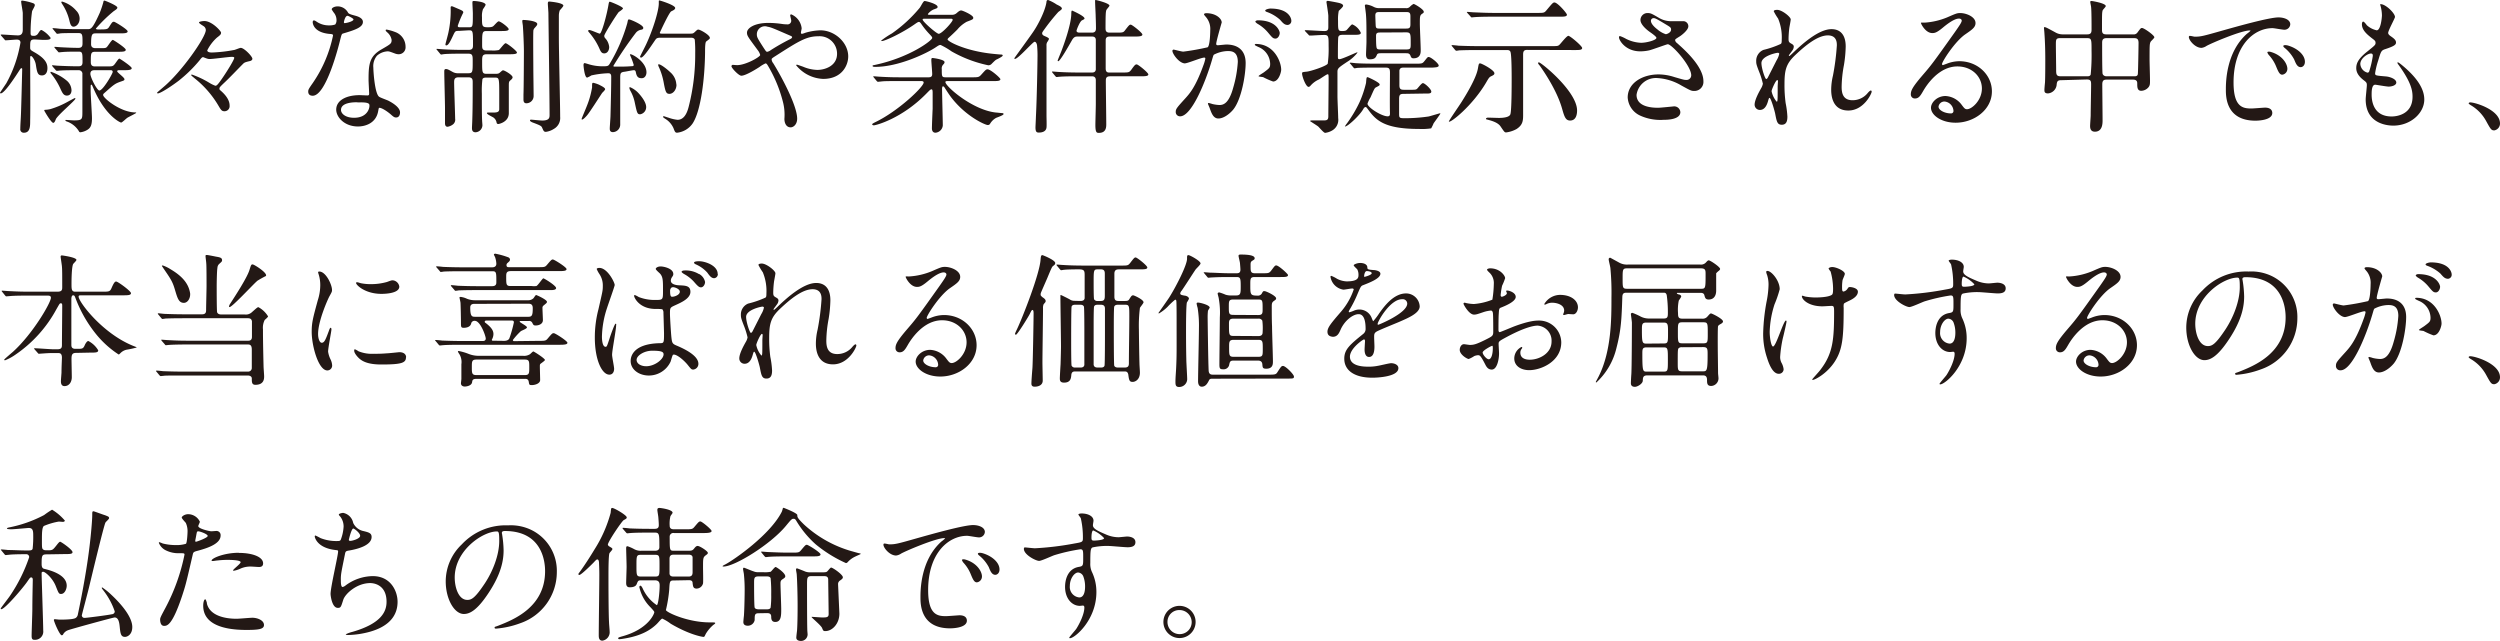 <svg xmlns="http://www.w3.org/2000/svg" viewBox="0 0 689.44 176.76"><defs><style>.a{fill:#231815}</style></defs><path class="a" d="M9.6 10.88c-1.28 0-1.28.4-1.28 2.28 0 .6.24.72 1.08 1.2 3.2 1.8 3.68 3.2 3.68 4.44s-.56 2-1.52 2c-1.2 0-1.36-.92-1.68-3-.2-1.2-1-2.36-1.36-2.36-.2 0-.2.4-.2.48 0 2.76.08 14.88 0 17.32 0 1.6 0 3.36-1.72 3.36a.93.93 0 01-1-1.08c0-1 .12-2.56.16-3.56.08-1.36.36-12.52.36-12.84 0-.12 0-.32-.16-.32a.57.57 0 00-.4.28C4.48 20.76 1.28 25.76.2 25.76a.21.21 0 01-.2-.2S1.44 23.4 1.72 23a34.76 34.76 0 003.92-11.24c0-.84-.76-.84-1.08-.84s-2.68.2-3 .2c-.16 0-.24-.12-.36-.28l-.84-.96C.24 9.72.2 9.68.2 9.64s0-.12.16-.12c.72 0 3.92.24 4.6.24 1.32 0 1.32-1.12 1.32-1.68V3.56C6.2 2.68 5.84.96 5.84.4c0-.2.16-.24.28-.24a14.76 14.76 0 013 .72c.2.08.48.2.48.56s-.72 1.44-.76 1.72a41 41 0 00-.4 6c0 .64.24.72.8.72a1.33 1.33 0 001.24-.6c.6-.92.68-1 1-1a7.34 7.34 0 012.48 2.16c0 .56-.84.56-2.16.56zm8.68 17.4c.36-.2 2.28-1.24 2.36-1.24a.17.17 0 01.16.16c0 .48-4.92 4.56-5.4 5.68-.2.52-.4 1-.72 1-.56 0-2.48-3.32-2.48-3.4s.08-.2.24-.2a6.88 6.88 0 001.48-.2 23.64 23.64 0 004.36-1.8zm1.44-3.4c0 .88-.44 1.48-1.28 1.48s-1.2-.64-1.68-1.68a18.8 18.8 0 00-2.72-4.44.35.35 0 01-.12-.24c0-.08 0-.2.16-.2a14.1 14.1 0 014.28 2.4 3.62 3.62 0 011.36 2.68zm6.56-10.6c-1.24 0-1.24.44-1.24 2.88 0 1.16.76 1.16 1.28 1.16h2.8c1.68 0 1.88 0 2.28-.36s1.2-1.8 1.52-1.8c.12 0 3.4 2.16 3.4 2.64s-.8.56-2.16.56h-1.28c-.2 0-.56 0-.56.32s2 1.68 2 2.16c0 .32-.12.36-1.08.68-1.56.56-1.84.8-4.4 3.08-.32.28-.4.36-.4.6 0 .88 4.88 4.8 8.84 4.8.08 0 .28 0 .28.12s-2.08 1.12-2.44 1.36-1.44 1.32-1.72 1.32-4.44-1.92-7.68-9.56c-.36-.8-.36-.88-.52-.88s-.2.2-.2.36v1.24c0 1.24.36 6.56.36 7.64 0 1.6-.24 2.56-1.2 3.16a4.72 4.72 0 01-2 .72c-.28 0-.36-.2-.44-.36a6.38 6.38 0 00-3.24-2.6c-.24-.08-.44-.16-.44-.32s.12-.12.2-.12c.32 0 1.84.12 2.16.12 2.32 0 2.32-.28 2.32-2.52V20.52a1 1 0 00-1-1.16c-1.92 0-4.8 0-5.72.16h-.32c-.16 0-.24-.08-.36-.24l-.8-.92c-.12-.2-.16-.2-.16-.28s0-.08.16-.08 1.24.12 1.44.12c1.48.08 4 .16 5.44.16.72 0 1.36 0 1.36-1.12 0-2.6 0-2.92-1.12-2.92s-3.44 0-4.48.12c-.16 0-.76.08-.88.08s-.2-.08-.32-.24l-.8-.92c-.16-.2-.16-.2-.16-.28s0-.08.12-.08c.32 0 1.56.12 1.8.12 1.48.08 3.28.16 4.72.16 1.12 0 1.12-.72 1.12-1.4 0-2.16 0-2.68-1.12-2.68h-1c-1.12 0-3.2 0-4 .08a6.07 6.07 0 01-.84.12c-.16 0-.24-.12-.36-.28l-.76-.92c-.16-.16-.2-.2-.2-.24s.08-.12.16-.12c.28 0 1.52.12 1.76.16s3.2.12 5.12.12h2.64c.92 0 1.32 0 3.36-4.52a27.06 27.06 0 001-3c0-.2.12-.36.28-.36s3.56 1.36 3.56 1.92c0 .28-.2.48-1 1a39.91 39.91 0 00-4.92 4.8c0 .16.28.24.52.24 2.4 0 2.68 0 3.12-.68C30.92 6.12 31 6 31.44 6c.28 0 3.76 2.12 3.76 2.64s-.8.56-2.16.56h-6.52c-1.08 0-1.4.08-1.4 3 0 1 .8 1.08 1.24 1.08h1c1.6 0 1.76 0 2.08-.28s1.32-2 1.68-2c.16 0 3.56 2.2 3.56 2.72s-.76.56-2.12.56zm-4.32-9.2c0 1.52-1 2.28-1.68 2.28s-.92-.76-1.12-1.6a14.23 14.23 0 00-2-4.64c-.2-.32-.24-.4-.24-.52s.08-.16.24-.16a8.07 8.07 0 013.88 2.52 3.1 3.1 0 01.92 2.12zm4.2 14.28c-.44 0-1.24 0-1.24 1s1.84 4.6 2.48 4.6c1 0 3.68-4.68 3.68-5.12s-.36-.48-.52-.48zM59.84 10.36a11.8 11.8 0 00-2.68 3.52c0 .6 1 .6 1.32.6a39.8 39.8 0 006-.68c.28 0 1.6-.6 1.92-.6.92 0 3.2 2.36 3.2 3 0 .44-.48.56-.52.6-1.52.36-1.68.4-2.24 1-1.36 1.36-3.44 3.56-4.84 4.88s-1.48 1.44-1.48 1.76.08.32.48.68c1.12 1 2.32 2.4 2.32 4a1.41 1.41 0 01-1.4 1.56c-.68 0-.92-.24-1.6-1.4a27.17 27.17 0 00-6.6-7.64c-.12-.12-1-.8-1-.92a.18.18 0 01.2-.16 25 25 0 014.88 2.32 9.32 9.32 0 001.56.76c.36 0 .56 0 2.36-2.68 1.08-1.6 2.88-4.52 2.88-5 0-.16-.08-.28-.72-.28-.84 0-5.12.6-6.08.6a2.34 2.34 0 01-.8-.16c-.08 0-.92-.36-1-.36-.28 0-.52.28-1 .92a38.1 38.1 0 01-5.64 5.52c-1.44 1.12-5 3.56-5.84 3.56a.19.19 0 01-.2-.2c0-.08 1.56-1.36 1.72-1.52 5-4.16 11.72-13.76 11.72-15.76a1.33 1.33 0 00-.52-1c-.2-.16-1.36-.8-1.36-1.08s1.16-.4 1.48-.4c2.08 0 4.6 2.76 4.6 3.2s-.16.64-1.12 1.36zM92.8 5.48a3.27 3.27 0 00-.56-1.76 7.94 7.94 0 01-.76-1.12c0-.48.84-.84 1.64-.84A3.25 3.25 0 0196 3.52c.2.28.6.44 1.8.76.76.2 2.28.64 2.28 1.76 0 1.52-2.24 2.24-5.48 3.2-.36.12-.4.24-.76 1.64-.48 2-3.92 15.52-7.6 15.52-1.08 0-1.24-.72-1.24-1.12 0-.56.12-.76 1.32-2.48a35.79 35.79 0 005.52-13c0-.36-.28-.4-.88-.44-4.72-.4-4.72-3.2-4.72-3.24s0-.48.28-.48.28 0 1.08.52a5.93 5.93 0 003.08.84 5 5 0 001.76-.24 1.89 1.89 0 00.36-1.28zm11.52 25c-.52 3.52-3.6 4.4-5.6 4.4-3.8 0-6-2.64-6-4.64 0-2.6 2.84-4 6.44-4 .32 0 1.8.08 2.08.08s.56 0 .56-.44c0-.6-.16-3.28-.16-3.84 0-4.4.24-6.52 3.6-8.44 2.48-1.44 2.76-1.56 2.76-2.6a3.51 3.51 0 00-1.12-2c-.36-.32-.52-.48-.52-.64s.12-.2.28-.2a12.74 12.74 0 012.36.68 4.29 4.29 0 012.84 4.04 1.9 1.9 0 01-1.88 2.08 2.77 2.77 0 01-.92-.16c-1.52-.56-1.68-.64-2.16-.64a4.79 4.79 0 00-2.92 1.2 4.51 4.51 0 00-1 3.32c0 1 .4 7.2 1.6 8 .36.28 2.24.92 2.6 1.12.84.44 3.16 1.72 3.16 3.2 0 .68-.28 1.4-1.08 1.4-.4 0-.64-.12-1.24-.64-1.08-1-2.92-2.2-3.48-2-.12.2-.12.36-.2.76zm-5.76-2.28c-.92 0-4.52 0-4.52 2.12 0 1 1.2 2.16 3.6 2.16 3.88 0 4.44-3 4.2-3.68s-2.36-.56-3.28-.56zM97.48 5.36c0-.28-1.4-1-1.64-1-.68 0-1 1.64-1 1.76a.43.43 0 00.08.24c.16.12 2.56-.4 2.56-1zM126.56 8.52c-.88 0-1 0-1.48 1-.8 1.72-1.4 3-2 3-.2 0-.24-.12-.24-.28s.72-2.68.84-3.36a28.22 28.22 0 00.6-6.72c0-.24 0-.44.36-.44.12 0 1.36.56 1.56.64 1.4.6 1.56.68 1.56 1.12a25.71 25.71 0 00-1.52 3.64c0 .4.28.4.76.4h2.24c1.16 0 1.16 0 1.16-3.84 0-.44-.12-2.44-.12-2.92s.12-.48.44-.48 3.2.2 3.2 1.08a6.11 6.11 0 01-.72 1.16 5.55 5.55 0 00-.28 2.2c0 2.52 0 2.8 1.68 2.8.28 0 1.12 0 1.44-.32.24-.16 1.16-1.32 1.48-1.32.52 0 2.76 1.68 2.76 2.16s-.84.52-2.16.52h-3.92c-1.24 0-1.24.4-1.24 3.84 0 .88 0 1.52 1.24 1.52h1.36a7.65 7.65 0 002-.12c.32-.16 1.48-1.88 1.88-1.88s3.12 2.12 3.12 2.56-.84.48-2.12.48h-6.16c-1.32 0-1.32.6-1.32 2.08 0 3 0 3.32 1.32 3.32h2.32c.76 0 1-.08 1.36-.44.56-.48.6-.52.8-.52.4 0 2.6 1.28 2.6 1.92 0 .32-.36.64-.56.8-.48.4-.48.52-.48 1.76v7.32c0 2.48-2.76 3-2.88 3a.45.45 0 01-.48-.32 2.18 2.18 0 00-.84-1.44c-.24-.2-1.84-.88-1.84-1.24 0-.16.2-.16.4-.16h1.36c1.24 0 1.56-.24 1.64-.84v-3.8c0-5 0-5-1.28-5h-2.28c-.36 0-.88 0-1.08.44a27 27 0 00-.16 4c0 3.4 0 5.88.08 7.48 0 .16.08 1 .08 1.24a2 2 0 01-1.88 1.92c-1 0-1-.8-1-1.2s.08-1.64.08-2c.12-3.32.12-7.16.12-10.52 0-.72 0-1.44-1.2-1.44h-2.64c-1.12 0-1.28.52-1.28 1.36 0 1.6.28 9.08.28 10.08a1.64 1.64 0 01-.52 1.48 3.33 3.33 0 01-1.56.72c-.68 0-.72-.68-.72-1V29.8c0-1.44-.2-8.48-.2-10.08 0-.28 0-.68.44-.68s.72.16 1.8.76a3 3 0 001.68.4h2.68c1.24 0 1.24-.32 1.24-3.28 0-1.56 0-2.12-1.24-2.12h-1.6c-.68 0-3.64 0-5 .12-.12 0-.72.12-.84.12s-.24-.12-.36-.28l-.76-.92c-.08-.12-.2-.2-.2-.28s.12-.08.16-.08c.24 0 1.48.12 1.76.12 1.16.08 3.2.16 5.48.16h1.48c1.2 0 1.2-.68 1.2-1.4 0-3.92 0-4-1.2-4zm21.6-1.92c0 .32-.12.44-.72 1.12a1.32 1.32 0 00-.36 1c-.08 1 0 8.48 0 10.12 0 1.2.08 6.48.08 7.56a2 2 0 01-2 2.08c-.8 0-.8-.76-.8-1.08v-1.32c.08-1.56.12-11 .12-11.88 0-1.72-.16-5.44-.28-7 0-.2-.16-1.08-.16-1.28s0-.32.12-.4 4 .16 4 1.08zM151.6.44c.12 0 3.76.32 3.76 1.12 0 .24-.84 1.12-1 1.32a4.66 4.66 0 00-.24 1.48v6.16c0 3.44.36 18.64.36 21.72a3.44 3.44 0 01-1.76 3.32 5.36 5.36 0 01-2.16.8c-.56 0-.64-.2-1.08-1.2-.2-.44-.52-.6-2.64-1.4-.2-.08-.68-.32-.68-.52s.08-.24.32-.24 2.56.24 3.08.24c2 0 2-.88 2-1.56 0-4.44-.28-24-.32-28 0-.44-.16-2.32-.16-2.72a1.44 1.44 0 01.08-.44.59.59 0 01.44-.08zM166.88 24.6c0 .24-.68.88-.8 1-.68 1-3.4 5.28-4.08 6.08-.28.36-1.12 1.28-1.44 1.28-.12 0-.16 0-.16-.16s1.2-2.92 1.4-3.48a23.77 23.77 0 001.48-5.2c0-1.16 0-1.28.36-1.28a8.92 8.92 0 011.56.52c.52.28 1.68.8 1.68 1.24zm8.48-4.64c-.08-.36-.16-.6-.56-.6s-2.24.4-2.68.44c-1.08.16-1.08.48-1.08 2v12.44a2.09 2.09 0 01-2 2.2c-.88 0-.88-.68-.88-1 0-.52.2-3 .2-3.52.08-2.92.2-7.84.2-10.72 0-.52-.08-1-.8-1a25.43 25.43 0 00-4.68.6 6.37 6.37 0 01-1.16.6c-.72 0-1-3.2-1-3.4s0-.6.36-.6c0 0 1 .28 1.08.32a13.16 13.16 0 004 .56c1.28 0 1.44-.12 1.8-.72A46.33 46.33 0 00173 6.36c.2-1 .2-1 .52-1s3.88 1.48 3.88 2.32c0 .36-.28.48-.6.52a2.37 2.37 0 00-1.44.84 101 101 0 00-6.2 9.12.25.25 0 00.12.2h2.8c.6 0 1.88-.08 2.32-.12a.32.32 0 00.36-.36 21 21 0 00-1.04-2.76.14.14 0 01.16-.16c.64 0 4.4 2.16 4.4 5 0 .88-.52 1.6-1.24 1.6-.92.04-1.44-.28-1.68-1.6zm-8.72-5.24c-.56 0-.88-.24-1.32-1.28a17.29 17.29 0 00-2.68-4.28c-.4-.48-.44-.52-.44-.64s.08-.24.32-.24c.48 0 2.6 1 2.88 1 .52 0 1.92-5 2.44-8.16.12-.64.2-.64.36-.64s3.6 1.36 3.6 1.84c0 .24-1 .88-1.16 1-.48.52-4 6-4 6.56a1 1 0 00.36.76 4.19 4.19 0 011 2.32c0 .84-.44 1.76-1.36 1.76zm11.56 14.8a2 2 0 01-1.64 2c-.8 0-.88-.32-1.48-3.12a11 11 0 00-1.28-3.44 3 3 0 01-.24-.72.19.19 0 01.2-.2 6.8 6.8 0 012.28 1.6c1.16 1.24 2.16 2.76 2.16 3.88zm4-19.12c-.88 0-1.16.12-1.48.6-1 1.44-3.2 4.88-3.92 4.88a.25.25 0 01-.28-.28c0-.08 1.48-2.92 1.72-3.48 1.68-3.6 3.44-9 3.44-11.2V.36c0-.08 0-.24.16-.24s4.36 1.28 4.36 2.08c0 .4-.48.64-1.08.92s-3.16 5.88-3.16 5.92c0 .24.32.24.68.24h7.32c1.08 0 1.12 0 1.56-.36.72-.68.8-.76 1.08-.76.48 0 3.16 1.48 3.16 2.28 0 .28-.12.32-1 1-.32.24-.32 2-.32 3-.08 7.36-1.16 16.08-3.4 19.56a6 6 0 01-4.32 2.6c-.52 0-.64-.32-1-1.28a5.78 5.78 0 00-2.2-2.52c-.56-.36-.64-.4-.64-.6a.14.14 0 01.16-.16c.08 0 1.08.36 1.28.4a10.5 10.5 0 002.52.6c1.72 0 2.6-1.68 3.08-3.6a57.68 57.68 0 001.8-14.8 34.19 34.19 0 00-.12-3.72c-.24-.52-.76-.52-1.2-.52zm4.36 12.92c0 1.52-1 2.56-1.92 2.56s-1.12-.48-1.6-3.08a18.43 18.43 0 00-1.2-4c-.28-.6-.32-.72-.32-.84s0-.24.12-.24c.64 0 2.52 1.52 3.16 2.16a4.82 4.82 0 011.72 3.44zM203.32 17.96c2.28 0 6.32-2.24 6.32-2.8a3.46 3.46 0 00-.64-1.28c-2.68-3.64-3-4-3-4.88 0-1.28 2.12-2.68 5.88-2.68a25.94 25.94 0 013.72.28 10.37 10.37 0 001.48.12 1 1 0 001.12-1.08c0-.2-.28-1.2-.28-1.4a.27.27 0 01.28-.28 4.69 4.69 0 012.88 3.84c0 .2-.2 1-.2 1.16s0 .36.28.36 1-.32 1.2-.36a16.11 16.11 0 013.88-.6c4 0 7.68 3.4 7.68 7.2 0 2.4-1.68 6.2-6.92 6.2a10.08 10.08 0 01-7.44-3.76c0-.12.12-.16.24-.16s1.44.48 1.68.56a10.66 10.66 0 003.92.88c2.08 0 5.44-1.08 5.44-4.44a4.81 4.81 0 00-5.12-4.84c-3.32 0-5.4 1.32-11.72 5.36-1.2.76-1.2.8-1.2 1.08a1.87 1.87 0 00.44 1c2.4 3.88 6.6 11.76 6.6 15.28 0 1.56-1 2.4-1.8 2.4-1.2 0-1.72-1.16-1.72-2.36a14.16 14.16 0 00-.44-4.8 37.63 37.63 0 00-4.2-10c-.16-.24-.32-.48-.56-.48a8.34 8.34 0 00-1.68 1c-.44.28-3.72 2.4-5 2.4-.72 0-2.72-2.12-2.72-2.6a.4.4 0 01.36-.4c.12 0 .72.08 1.24.08zm5.4-8.52c0 .8.16 1.08 1.8 3.64.72 1.08.76 1.2 1.08 1.2a2.4 2.4 0 001-.48 59.14 59.14 0 015.28-3c.4-.2.56-.36.56-.56s-.12-.24-1.24-.72c-3.8-1.64-4.56-2-5.56-2.16a2.21 2.21 0 00-2.92 2.08zM248.04 22.36c-3 0-4.28 0-5.08.12-.12 0-.72.08-.84.08s-.2-.08-.36-.24l-.76-.92c-.16-.2-.16-.2-.16-.28s0-.08.12-.08c.28 0 1.52.12 1.76.12 2 .12 3.6.16 5.48.16h7.8c.44 0 1.08 0 1.08-.88 0-.64-.24-3.32-.24-3.88s.16-.56.36-.56 3.28.4 3.28 1.12c0 .16 0 .32-.36.68a1.53 1.53 0 00-.4 1.28c0 2 0 2.24 1.08 2.24h7.16c1.8 0 2 0 2.68-.76 1.16-1.28 1.28-1.44 1.72-1.44.8 0 3.52 2.36 3.52 2.72 0 .52-.88.52-2.16.52h-12.36c-.32 0-.64 0-.64.28 0 1.16 7.52 7.76 14 8.4.2 0 1.48.16 1.8.16q.24.06.24.24c0 .36-1.76.92-2.08 1.08A4.44 4.44 0 00273 34.2a.72.72 0 01-.6.28c-.72 0-6.2-2.44-10.24-7.84-.36-.48-1.16-1.68-1.68-2.52-.12-.16-.28-.32-.44-.32s-.24.44-.24.64c0 1.6.2 8.72.2 10.16a2.21 2.21 0 01-2 2c-.8 0-1-.64-1-1.2 0-.88.16-4.64.2-5.4v-4.08c0-.84 0-1.28-.32-1.28s-.64.4-1.48 1.24c-6.72 6.84-13.84 8.68-14.4 8.68-.36 0-.48-.2-.48-.28s.08-.2.88-.6c6.32-3.04 13.32-9.72 13.32-10.92 0-.4-.48-.4-.64-.4zM262.4 4.08a1.89 1.89 0 001.48-.52c.56-.48.84-.68 1.2-.68s3.32 1.28 3.32 2c0 .44-.12.48-1.8 1.12a9 9 0 00-2.6 2.16c-.8.8-1.6 1.56-2.44 2.32a.68.68 0 00-.24.4c0 .52 4.76 3.12 12.12 3.92 1.48.16 2 .2 2.6.24.16 0 .48 0 .48.28s-1.48 1-1.76 1.12-1.2 1.08-1.4 1.28a1.19 1.19 0 01-.84.28 34.76 34.76 0 01-10.12-3.84 20.34 20.34 0 00-3-1.76c-.36 0-.56.12-1.28.6-2.4 1.64-10.24 5.44-16.72 5.44-.24 0-.76 0-.76-.24s.08-.16.92-.36c9.48-2.08 15.52-6.72 15.52-7.36 0-.2 0-.28-.68-1a21.47 21.47 0 01-2.36-2.92c-.24-.36-.44-.52-.64-.52s-.52.2-1.2.68c-3.36 2.36-8.12 4.6-9 4.6-.12 0-.2-.08-.2-.12a24.62 24.62 0 013-2 38.82 38.82 0 007.6-7c.44-.56 1-1.92 1.4-1.92s3.56.8 3.56 1.6c0 .36-.08.36-1.16.76a4.14 4.14 0 00-1.52 1.24c0 .2.2.2.52.2zm-7.24 1.08c-.48 0-.72 0-.72.24 0 .56 3.84 3.92 4.44 3.92.84 0 3.84-3.28 3.84-3.84 0-.32-.32-.32-.52-.32zM279.72 16.08c0-.08 4.72-6.48 5.52-7.76 1-1.52 3-5.24 3.36-7.8 0-.4.24-.52.44-.52a12 12 0 012.36 1.24c.8.4 1.44.68 1.44 1.16 0 .24-.88.8-1 .92A55.39 55.39 0 00288.08 8c-.44.6-.68.92-.68 1.16 0 .44.32.64.72.8.72.32 1.16.52 1.16.8a4.18 4.18 0 01-.52.92 1.73 1.73 0 00-.16.92v19.28c0 .52.08 2.84 0 3.28-.12 1.12-1.2 1.4-2.12 1.4-.6 0-.92-.2-.92-1.44 0-.2.12-2.56.12-2.84.28-5.56.44-15.12.44-16.56a27.47 27.47 0 00-.12-3.12c0-.24-.2-1.08-.68-1.08s-4.64 4.84-5.44 4.72c-.08 0-.16-.08-.16-.16zm17.44-6c-.48 0-1 0-1.6 1.12-.76 1.32-3.2 5.68-3.72 5.68-.12 0-.16-.12-.16-.2s.92-2.28 1.08-2.72c.28-.76 2.64-6.88 2.68-10.2 0-.28 0-.84.24-.84 0 0 3.4 1.48 3.4 2.16 0 .16-.08.24-.68.52s-1.52 2.64-1.52 2.88c0 .44.52.52.84.52h3.4c1 0 1.12-.64 1.12-1.16 0-1.8-.08-3-.08-3.44s-.16-3.36-.16-4c0-.28 0-.4.16-.4s3.8.88 3.8 1.56c0 .2-.8 1-.88 1.28-.12.48-.2.8-.2 4.88 0 .56 0 1.28 1.12 1.28h1.72c1.84 0 2.08 0 2.56-.68 1.08-1.4 1.2-1.52 1.56-1.52s3.2 2.24 3.2 2.72-.8.56-2.12.56h-6.88c-.88 0-1.12.36-1.12 1.12v7.68c0 1.24.76 1.12 1.24 1.12h3.2c1.84 0 2 0 2.56-.68 1-1.4 1.16-1.56 1.56-1.56s3.2 2.28 3.2 2.76-.84.52-2.16.52h-8.36c-1.2 0-1.2.64-1.2 1.4 0 1.68.12 9.92.12 11.8 0 .76 0 2.4-2 2.4-.6 0-1 0-1-2.2 0-.8.12-4.88.12-5.8v-6.52c0-1.08-.8-1.08-1.16-1.08h-3.72c-1 0-3.68 0-5.08.12-.12 0-.68.08-.84.08s-.2-.08-.36-.24l-.76-.92c-.16-.2-.16-.2-.16-.28s.08-.08.12-.08c.28 0 1.48.12 1.76.12 1.16.08 3.24.16 5.52.16h3.52c.4 0 1 0 1.16-.76v-8.16c0-.24 0-1-1-1zM323.32 14a.35.35 0 01.36-.32c.12 0 2.2.56 2.64.56a66.89 66.89 0 006.72-1.2c.68-.48.72-4.52.72-4.72a5.06 5.06 0 00-1.04-3.44c-.6-.72-.68-.8-.68-.92 0-.28.48-.32.64-.32 2.68 0 4.24 1.52 4.24 2.56 0 0-1.52 5.16-1.52 5.92 0 .24.16.36.44.36s2-.2 2.36-.2c3 0 5.32 1.44 5.32 5.12 0 3.16-1.12 10-3.44 12.84-1.12 1.32-2.72 2.44-4.08 2.44s-1.88-1.4-2.36-2.76c-.08-.28-.52-1.2-.52-1.32a.19.19 0 01.2-.2 7.3 7.3 0 011 .28 10 10 0 002 .28c1.16 0 2.64-.56 3.8-4.88a31.8 31.8 0 001.24-7c0-2.8-1.6-3-2.76-3a8.7 8.7 0 00-3.84 1c-.16.2-.2.36-.6 1.72-1.6 5.44-5.48 15.28-8.72 15.28a1.18 1.18 0 01-1.2-1.2c0-.84.28-1.16 2.68-3.8 1.08-1.2 2.76-3 4.92-9a10.75 10.75 0 00.56-1.88c0-.12 0-.32-.28-.32-.88 0-4.6 1.6-5.4 1.6-1.56-.08-3.4-2.6-3.4-3.48zm27.76 8.48a20.15 20.15 0 01-2.72-1.2c-.28-.08-1.28-.12-1.28-.28s1.32-.92 1.56-1.12c1.48-1.12 1.64-1.24 1.64-2.32a5.14 5.14 0 00-3.24-4.6c-.32-.16-1-.44-1-.6s.16-.24.28-.24c5.12 0 7 5 7 7.08.04.48-.6 3.28-2.24 3.28zm1.84-13.4c0 .68-.48 1.56-1.16 1.56s-.88-.24-2.12-1.72a10.81 10.81 0 00-2.84-2.36c-.2-.12-.6-.44-.6-.6s.32-.36.68-.36c5.12 0 6.04 3 6.04 3.48zm3.2-3.36a1.1 1.1 0 01-1 1.16c-.88 0-1.32-.52-2.12-1.44a11 11 0 00-3.56-2.12c-.4-.12-.52-.28-.52-.4 0-.32 1-.56 1.44-.56 4.96 0 5.76 2.6 5.76 3.36zM360 8.68c-.16-.2-.16-.2-.16-.28s0-.08.12-.08c.84 0 4.48.24 5.24.24 1.08 0 1.12-.48 1.12-1.16v-3c0-.64-.52-3.76-.52-3.88s.16-.28.36-.28 2 .32 3.08.56c.44.12 1.16.32 1.16.8 0 .32-1 1.2-1.2 1.4a11.25 11.25 0 00-.2 2.72c0 2.56 0 2.84 1.12 2.84 1 0 1.16-.2 1.28-.32.28-.24 1.24-1.52 1.52-1.52a4.46 4.46 0 012.36 2.32c0 .56-.76.56-2.12.56h-2.6c-.76 0-1.28 0-1.48.6-.12.32-.12 4.44-.12 5.2s0 .92.44.92c.72 0 4.64-1.88 4.84-1.88 0 0 .12 0 .12.08a10.84 10.84 0 01-2.88 2.56c-2.4 1.6-2.64 1.8-2.64 2.76v6.72c0 1 .2 5.12.2 6a3.38 3.38 0 01-1.76 3.48 5 5 0 01-1.84.6c-.4 0-1.64-1.52-1.92-1.76s-2.28-1.48-2.28-1.52.4-.16.48-.16h3.52c.84 0 1.08-.32 1.08-1.12 0-1.52.08-8.36.08-9.76 0-1.76 0-1.84-.28-1.84s-2 1.24-2.4 1.44a6.7 6.7 0 00-2.32 1.72c-.08.08-.28.32-.52.32-.76 0-1.8-2.88-1.8-3.68 0-.4.12-.4 1.28-.52s5.4-1.52 5.8-2.2a30.1 30.1 0 00.24-4.84c0-2.68 0-3.08-1.24-3.08-.68 0-2.76.12-3.4.16h-.6c-.12 0-.2-.08-.32-.24zm27.52 17.2c-1.24 0-1.68 0-1.68 1.4v4.16c0 1.16.16 1.16 1.88 1.16a45.2 45.2 0 006.28-.48c.52-.12 3-.88 3.12-.88s.08 0 .08.12-1.56 2.24-1.84 2.64a11.23 11.23 0 01-.68 1.4 17.15 17.15 0 01-3.36.16c-9.68 0-11.92-2.44-14.12-5.48-.4-.52-.44-.56-.64-.56s-.44.28-.56.48c-.84 1.64-4.28 4.88-5.04 4.88h-.08a5.68 5.68 0 01.6-.88 35.2 35.2 0 003.48-5.88 30 30 0 001.76-5.24c.12-1.44.12-1.6.44-1.6.12 0 3.32 1.44 3.32 2 0 .28-.08.32-1 .8-.4.2-.52.48-1.52 2.76a8.91 8.91 0 00-.84 1.76c0 1 3.88 3.48 5.56 3.48.68 0 .64-.48.64-1-.08-1.6 0-9.32 0-11.08 0-1.36-.48-1.36-1.48-1.36h-2.44c-1 0-3.64 0-5 .08-.12 0-.72.12-.84.12s-.24-.12-.36-.28l-.76-.92c-.12-.12-.2-.2-.2-.24s.08-.12.16-.12c.24 0 1.48.16 1.76.16 1.16.08 3.2.12 5.48.12h10.6c1.84 0 2 0 2.56-.68.8-1 .88-1.16 1.2-1.16.6 0 2.76 1.76 2.76 2.36 0 .28-.28.36-.52.44a10.07 10.07 0 01-2 .12h-6.92c-.72 0-1.2 0-1.4.76v4.12c0 1.24.56 1.24 1.56 1.24h1.16c1.68 0 1.88 0 2.2-.32s1.2-1.52 1.56-1.52c.52 0 2.32 1.68 2.32 2.32s-.76.56-2.16.56zm.12-23.64a1.32 1.32 0 001.2-.4 3.89 3.89 0 011-.76c.24 0 2.8 1.48 2.8 2.16 0 .28-.12.36-.4.52-.68.48-.68.72-.68 2.84 0 1 .24 6.12.24 7.24 0 .64 0 2.24-2 2.24-.56 0-.68-.32-.84-.76-.28-.64-.68-.64-1.32-.64h-6.6c-.72 0-1.16 0-1.32.44-.32.72-.52 1.24-2 1.24-.72 0-1-.48-1-1.36 0-.48.12-2.88.12-3.4 0-3.76 0-5.8-.12-7.32 0-.44-.32-2.64-.32-2.68 0-.24.08-.36.4-.36a6.19 6.19 0 012 .64 3.12 3.12 0 001.68.36zm-7 1.08c-.88 0-1.36 0-1.36 1 0 0 .08 2.64.12 2.88.08.68.4.68 1.32.68h6.84c.92 0 1.4 0 1.4-1.16V4.56c0-1.2-.36-1.24-1.4-1.24zm.24 5.64c-.88 0-1.4 0-1.4.92 0 .6 0 2.56.12 3.08.08.68.44.68 1.36.68h6.76c1.32 0 1.32-.24 1.32-1.72 0-2.64 0-3-1.32-3zM403.04 28.16c1-1.6 4-6.36 4.52-9.2.24-1.32.24-1.48.64-1.48s3.92 1.84 3.92 2.72c0 .32-.16.48-.76.76s-.72.4-1.52 1.8c-3.76 6.4-9.92 11.28-10.28 10.76-.08-.16 2.96-4.52 3.48-5.36zm18.08-14.4c-.84 0-1.08.4-1.08 1.28V31.8c0 1.6-.16 2.72-1.84 3.8a8.06 8.06 0 01-2.84.92c-.44 0-.52-.16-1.56-1.68-.76-1.12-2.64-1.6-3.72-1.88-.16 0-.28-.12-.28-.24s.28-.28.52-.28c.48 0 2.64.08 3 .08 2 0 3-.4 3.2-1 .36-1 .36-8.2.36-9.76 0-1.12 0-6.88-.36-7.52-.2-.44-.68-.44-1-.44h-8c-3.32 0-4.48.08-5.08.08a6.07 6.07 0 01-.84.12c-.12 0-.2-.12-.36-.28l-.76-.92c-.16-.16-.16-.2-.16-.24a.11.11 0 01.12-.12c.28 0 1.52.12 1.76.16 2 .08 3.64.12 5.52.12h20c1.72 0 1.92 0 2.32-.36s2-2.48 2.48-2.48 3.8 2.8 3.8 3.36-.8.56-2.12.56zm2.76-10.2c1.8 0 2 0 2.56-.68 1.68-2 1.84-2.2 2.24-2.2.88 0 3.44 3 3.44 3.36 0 .56-.8.56-2.12.56h-18.28c-3.16 0-4.4.08-5 .12-.12 0-.72.08-.84.08s-.24-.08-.36-.28l-.8-.88c-.16-.2-.2-.24-.2-.28s.08-.08.16-.08c.28 0 1.52.12 1.76.12 2 .08 3.6.16 5.48.16zm.52 13.64c.6 0 10.52 8 10.52 13.28 0 1-.24 2.76-1.92 2.76-1.28 0-1.6-1.12-2.24-3.36-1.28-4.48-4.36-9.28-6.12-11.76a5.38 5.38 0 01-.44-.56c0-.08-.08-.2 0-.28s.12-.08.2-.08zM452.36 14.16c-4.12 0-5.88-3.08-5.88-3.84 0-.2 0-.36.32-.36a10.51 10.51 0 011.64.76 10 10 0 004.12 1.08c1.52 0 4.24-.72 4.24-1.36 0-.36-1.32-1.28-1.84-1.64-1.08-.76-2.56-2.12-2.56-3.28a1.93 1.93 0 012-1.92c.84 0 1.24.24 3.08 1.32a6.67 6.67 0 003.76.92h3a1.39 1.39 0 011.36 1.44c0 1-1.88 2.48-2.44 2.8-1.08.68-1.2.76-1.2 1a1.14 1.14 0 00.48.76c2.08 1.84 7.32 6.48 7.32 10.56a2.49 2.49 0 01-2.64 2.68c-.72 0-1-.16-3.4-1.48a14.69 14.69 0 00-6.8-2.08 5.39 5.39 0 00-5.6 4.64c0 2.56 2.52 3.56 5.92 3.56.68 0 4.08-.36 4.16-.36a1.69 1.69 0 012 1.56c0 2.12-3.84 2.12-4.56 2.12a13.44 13.44 0 01-6.52-1.16 5.87 5.87 0 01-3.44-5c0-4 4.08-6.36 8.52-6.36a14.27 14.27 0 014.32.72c2.48.72 2.72.8 3.28.8a1.28 1.28 0 001.4-1.28c0-2.6-5.32-8.56-6.48-8.56-.24 0-4.24 1.48-5.08 1.68a11.57 11.57 0 01-2.48.28zm7-4.72c.24 0 1.48-.4 1.48-1.28 0-.52-.12-.64-1.4-1.4-2.64-1.6-3-1.76-3.4-1.76a.74.74 0 00-.76.72c0 1 1.44 2.12 1.76 2.36a6.74 6.74 0 002.36 1.36zM493.84 5.36c0 .32-.36 2.08-.4 2.44a27.92 27.92 0 00-.2 2.88c0 .84.12 1 .84 1.4.36.2.6.4.6.8a1.93 1.93 0 01-.36 1c-.84 1.16-1 1.32-1 1.44a.11.11 0 00.12.12c.08 0 .2-.08 1-.84 2.08-2 6.92-6.56 10.64-6.56 2.72 0 3.92 1.92 3.92 4.76a35.37 35.37 0 01-.48 5.12 34.46 34.46 0 00-.64 6c0 1.56.24 3.72 3 3.72a5.34 5.34 0 004.2-2c.28-.32.64-.68.84-.68s.24.2.24.32c0 .56-2.2 5.2-6.44 5.2-4.72 0-4.72-4.76-4.72-5.84a17 17 0 01.48-3.76 66.45 66.45 0 001.08-8.36c0-.72 0-2.76-2.48-2.76-2.84 0-6.24 2.84-8.88 5.32s-3.08 4.16-3.08 8.2a36.56 36.56 0 00.32 5.16 24.43 24.43 0 01.48 3.72c0 1.32-.32 2.24-1.56 2.24s-1.4-.92-1.8-3c-.08-.52-1.16-4.4-1.56-4.4-.16 0-.2.12-.48 1.08-.36 1.2-1 2.24-2.2 2.24a1.46 1.46 0 01-1.44-1.44c0-1.4 1.36-3.76 1.76-4.48a3.8 3.8 0 00.52-1.32 21 21 0 00-.92-3c-.88-2.24-.92-2.52-.92-3.2a3.23 3.23 0 012-3.12 25.85 25.85 0 004.76-1.64c.24-.16.28-.44.28-1.16a13.44 13.44 0 00-1-5.84 15.55 15.55 0 01-1.2-2c0-.36.64-.4.92-.4 1.28-.04 3.76 1.92 3.76 2.64zm-3.6 9.2c-.32 0-4.48.84-4.48 2.84 0 1.4 1 4.4 1.32 4.4.16 0 .36-.24.44-.4s2.24-4.4 2.44-4.8a5.5 5.5 0 00.72-1.8.43.43 0 00-.44-.24zm0 9.28c0-.2.08-1.32.08-1.4s0-.36-.2-.36c-.4 0-1.56 2.64-1.56 3.08a6.54 6.54 0 001.4 2.88c.28 0 .28-.28.28-4.16zM546.56 24.4c0-3.28-2.76-6.08-6.76-6.08-5.28 0-8.68 5.48-9.4 6.72s-1.2 2.12-2.28 2.12a1.1 1.1 0 01-1.16-1.12c0-1 .32-1.88 3.16-5.2 2.6-3 3-3.56 9-12 1.32-1.88 1.88-2.72 1.88-3.16 0-.28-.28-.56-.76-.56-1.48 0-3.84 2-4.52 2.56-1.6 1.32-2.16 1.44-2.84 1.44-1.88 0-3.12-2.56-3.12-2.76s.12-.12 1-.12a19.4 19.4 0 006.2-1.44c2.48-1.08 2.76-1.2 3.64-1.2 1.6 0 4.2 1 4.2 2.76 0 1.16-.92 1.8-2.84 3.12-2.88 2-6.4 7.52-6.4 8.2 0 .12.12.28.24.28l1-.36a9.68 9.68 0 013.52-.72c5.12 0 9 3.8 9 8.32 0 5.08-4.92 8.64-10 8.64-4 0-6.8-2.12-6.8-4.12 0-1.44 1.68-3.24 4-3.24a5.91 5.91 0 014.56 2.56c.56.72.8 1.08 1.36 1.08 1.28.04 4.12-2.4 4.12-5.72zM536.28 28a1.63 1.63 0 00-1.68 1.4c0 1 1.72 1.88 3.44 1.88a.66.66 0 00.68-.72 2.72 2.72 0 00-2.44-2.56zM568.32 22.12c-1 0-1.08.52-1.16 1.4a2.64 2.64 0 01-2.36 2.24c-1 0-1-.52-1-1 0-.28.12-1.64.16-2 .08-1.52.08-5.28.08-6.36 0-2.52-.08-5.12-.24-7.24 0-.2-.12-1.32-.12-1.4s0-.28.12-.28c.36 0 .64.16 3 1.44a4 4 0 002.16.56h6.64c1.2 0 1.2-.72 1.2-1.48 0-1.2 0-4.84-.12-6 0-.24-.24-1.24-.24-1.48s.24-.24.4-.24 3.88.6 3.88 1.4c0 .24-.84 1-.88 1.24-.16.68-.16 1-.16 5.24 0 .6 0 1.32 1.12 1.32h7.44a1.26 1.26 0 001.28-.6c.76-1 .84-1.16 1.2-1.16.56 0 3.4 2 3.4 2.56 0 .24-.88 1-1 1.2-.32.56-.32 1-.32 5 0 .8.12 4.8.12 5.72s0 1.32-.4 1.84a2.71 2.71 0 01-2 1c-1.12 0-1.12-1-1.12-2 0-.36 0-1.08-1.16-1.08h-7.2c-.72 0-1.28.08-1.28 1.32 0 1.4.08 8.32.08 9.88 0 .84 0 3.16-2.12 3.16-1.32 0-1.32-1.2-1.32-1.6s.16-2.48.16-3c0-1.4.12-7 .12-8.4 0-1-.12-1.4-1.2-1.4zm7.24-1.08c.32 0 .84 0 1-.48a54.65 54.65 0 00.24-6.52c0-3.2 0-3.52-1.24-3.52h-7.44c-1.16 0-1.16.44-1.16 1.88 0 1 .08 6 .08 7.12s.2 1.52 1.24 1.52zm13 0c.36 0 .92 0 1-.6.08-.28.2-7.84.2-8.6 0-1-.36-1.32-1.16-1.32h-7.72c-1.16 0-1.16.8-1.16 1.36 0 1 0 8 .12 8.44s.56.72 1.08.72zM605.24 10.12c1.68 0 2.28-.16 7.76-1.72 3.56-1 12.72-3.6 15.36-3.6 1.44 0 3.24.56 3.24 1.92a1.6 1.6 0 01-1.64 1.48c-.52 0-2.8-.44-3.24-.44-5.08 0-10.76 4.68-10.76 15 0 6.72 2.52 7.16 4.88 7.16.6 0 3.44-.24 3.8-.24 1.24 0 2 .52 2 1.48 0 2.12-4.4 2.12-4.64 2.12-8.16 0-8.16-6.68-8.16-8.56s0-10.24 5.8-15.4a7.82 7.82 0 001-.84c0-.08-.16-.08-.24-.08-2.32 0-10.6 3.52-11.92 4.28a3.05 3.05 0 01-1.36.52c-2 0-3.92-2.68-3.4-3.24.12-.2 1.28.16 1.52.16zm25.56 8.84a1.62 1.62 0 01-1.4 1.64c-.72 0-1.08-.76-1.72-2.32a10.47 10.47 0 00-2-3.12 2.17 2.17 0 01-.4-.72c0-.2.44-.24.8-.16 3.4.92 4.72 3.4 4.72 4.68zm4.84-1.92c0 1-.64 1.48-1.16 1.48-1 0-1.4-1.16-1.8-2.12a10.36 10.36 0 00-2.64-3.2c-.2-.16-.36-.32-.36-.52s.44-.24.56-.24a3.69 3.69 0 011 .2c2.36.76 4.4 2.48 4.4 4.4zM660.48 4.68c0 .36-1.88 3.72-1.88 4.4 0 .28.2.56.72.92 1 .68 1.44 1.12 1.44 1.72s-.44 1-3 1.84c-1.08.36-1.16.64-1.92 3.16a20.84 20.84 0 00-.84 3.48c0 .64.16.64 3 .88 1 .08 2.84.68 2.84 1.68 0 .72-1.12 1.12-2.12 1.12-.6 0-3.48-.52-3.68-.52-1 0-1 1.88-1 2.76 0 1.8.52 6 5.52 6 1.68 0 5.76-.72 5.76-5.44 0-1.72-.36-4-4-9a.65.65 0 01-.16-.4c0-.36.88.4 1 .48 4.6 3.72 6.4 6.88 6.4 9.68 0 3.8-3.84 7.2-8.52 7.2-.76 0-7.64 0-7.64-7.24 0-.64.32-3.36.32-3.92s-.08-.76-.76-1.28c-1.44-1.08-2.16-2.16-2.16-3.4s.44-2.52 3-4.56c2.08-1.68 2.32-1.84 2.32-2.4s-.2-.68-1.08-1.36c-1.16-.92-2.68-2.12-2.68-3.8 0-.28.08-.72.36-.72s.88.84 1 1a5.92 5.92 0 002.72 1.4c1.12 0 1.44-3.56 1.44-4.12a10.5 10.5 0 00-.4-2.68.79.79 0 01-.08-.4c1.32-.2 4.08 2.44 4.08 3.52zm-6.64 10.08c-.92 0-2.92 1.36-2.92 2.88a2.63 2.63 0 002 2.4.51.51 0 00.44-.32 25.87 25.87 0 001-4.28c0-.32 0-.68-.52-.68zM687.88 35.96c-.84 0-1-.28-2.32-2.68a11.31 11.31 0 00-4.2-4.28c-.12-.08-.56-.36-.56-.48s.12-.28.44-.28c1.4 0 8.2 2.08 8.2 5.8a1.92 1.92 0 01-1.56 1.92zM21 97.32c-1.08 0-1.28.48-1.28 1.68 0 .76.08 4.28.08 5 0 1.44-.8 2.48-2 2.48-1 0-1-1-1-1.36s.16-2.24.16-2.4c0-1.4.12-3.8.12-4.08 0-1.28-.64-1.28-1.16-1.28h-1.4c-1 0-2.12.08-2.6.12-.2 0-1 .08-1.16.08s-.16 0-.36-.24l-.88-1a.34.34 0 01-.12-.2c0-.08.12-.08.16-.08.8 0 4.36.28 5.08.28h1.2c1.16 0 1.24-.52 1.24-1.24 0-1.68.08-9.16.08-10.68 0-.4 0-.76-.36-.76s-.36.12-1.2 1.56A35.6 35.6 0 014.32 97.76a13.84 13.84 0 01-2.92 1.6c-.08 0-.24 0-.24-.16s2.08-1.88 2.48-2.24c5.48-5 10.4-13.52 10.4-14.84 0-.6-.56-.6-1-.6h-5.4c-1.12 0-2.72 0-4.2.08-.24 0-1.4.12-1.64.12s-.16 0-.4-.24l-.8-1c-.08-.12-.16-.2-.16-.24s.12-.08.16-.08c.28 0 1.56.12 1.84.12 2.28.12 3.76.16 5.4.16h8c1.32 0 1.32-.6 1.32-1.28 0-3.44 0-4.76-.08-5.64 0-.28-.36-2.52-.36-2.72 0-.36.24-.36.36-.36s4 .52 4 1.24c0 .24-.84 1-.92 1.16-.4.88-.44 4.28-.44 5.44 0 1.4 0 2.16 1 2.16h7.48c1.84 0 2.12 0 2.56-1 .72-1.68 1-1.8 1.28-1.8.48 0 4.08 2.64 4.08 3.2s-.76.6-2.16.6H22.48c-.52 0-.8 0-.8.36 0 1.44 6.52 10.12 15 13.56.88.36 1 .36 1 .48a28.1 28.1 0 01-2.76.6 3.34 3.34 0 00-1.68.92c-.32.32-.4.4-.52.4a26.83 26.83 0 01-5.92-5.24 35.72 35.72 0 01-6-10.36c-.2-.52-.28-.72-.64-.72s-.48.56-.48 1v12.6c0 .44 0 1.16 1.12 1.16h.72c1.24 0 1.48-.08 1.92-1.16.16-.32.56-1 .92-1a6.72 6.72 0 012.72 2.56c0 .64-.68.64-2.16.64zM51.64 95c-3 0-4.6.08-5 .12-.16 0-.72.08-.88.08s-.2-.08-.32-.24l-.8-.92c-.16-.2-.16-.2-.16-.28s0-.08.16-.08 1.48.12 1.76.12c2 .12 3.6.16 5.48.16h16.6c1 0 1-.8 1-1.12V88.6c-.12-.68-.56-.84-1.12-.84H50.72c-3.52 0-4.68.08-5.08.08a6.07 6.07 0 01-.84.12c-.16 0-.2-.12-.36-.28l-.76-.92a.61.61 0 01-.16-.24.11.11 0 01.12-.12c.28 0 1.52.16 1.76.16 2 .08 3.6.12 5.48.12h4.84c1.12 0 1.12-.72 1.12-1.28 0-1 .12-5.6.12-6.52 0-1.32 0-5.68-.08-6.24 0-.32-.2-1.72-.2-2s.08-.32.36-.32 2.08.36 2.44.44c1.2.2 1.76.32 1.76 1 0 .32-.08.4-.76 1a1.54 1.54 0 00-.52 1.12c-.16.84-.2 4.4-.2 4.92 0 1.08 0 7 .12 7.32s.44.6 1.08.6h6.48a2.42 2.42 0 002-.6c1.4-1.24 1.56-1.4 1.84-1.4a7 7 0 012.64 2.52c0 .24-.8.88-.92 1a4.72 4.72 0 00-.48 2.6c0 1.32 0 3.32.16 10.12 0 .44.16 2.4.16 2.8 0 .64 0 2.36-2.4 2.36-1 0-1-.72-1-1.76 0-.56-.56-.8-1.08-.8H50.24c-3.52 0-4.68 0-5.08.08-.12 0-.72.08-.84.08s-.2-.08-.36-.24l-.76-.92c-.16-.16-.16-.2-.16-.24a.11.11 0 01.12-.12c.28 0 1.52.12 1.76.16 2 .08 3.64.12 5.52.12h18a1 1 0 001-1.08v-4.8c0-.68 0-1.6-1-1.6zm-.92-11.48c-1.4 0-1.76-1.24-2.4-3.36-.68-2.36-1.08-3-3-5.8-.2-.28-.52-.8-.68-1 0-.12.16-.16.24-.16a10.25 10.25 0 012.2 1.08c2.48 1.48 4.92 3.48 5.36 6.68.08 1.36-.72 2.56-1.72 2.56zm20.16-6c-1.24 1.08-6.84 7.16-7.56 7.16a.15.15 0 01-.16-.16 1.77 1.77 0 01.24-.64c1.48-2.28 4.76-7.32 5.4-9.44.44-1.4.48-1.52.88-1.52s4.24 2.4 3.64 3.2a25.24 25.24 0 00-2.48 1.4zM88.72 94.52c.68 0 1-.64 1.92-3.12.24-.68.36-1 .56-1s.2.4.2.48c0 .44-.92 5.12-.92 6.08a7.13 7.13 0 00.64 2.08 4.31 4.31 0 01.48 1.76 1.34 1.34 0 01-1.32 1.36c-2.48 0-4.32-6.8-4.32-10.64 0-2.56.32-3.72 1.68-8.72a13.58 13.58 0 00.68-4.16 9.8 9.8 0 00-.4-2.84 5.07 5.07 0 01-.2-.72c0-.12.16-.2.32-.2 1.84 0 3.52 3.64 3.52 5.08 0 .44 0 .48-.76 1.84-.44.84-3.08 6.72-3.08 10.32 0 1.2.4 2.4 1 2.4zm23.24 4c0 1.56-1.2 2-6.8 2-3.92 0-5.4-1-6.24-1.8-.2-.2-1.24-1.24-1.24-2 0-.08 0-.4.2-.4a6 6 0 011 .56 9.85 9.85 0 004.28.68 33.34 33.34 0 003.48-.12c.56 0 3.36-.32 3.52-.32 1.56.04 1.84.92 1.84 1.4zm-1.84-19.48c0 2-4.44 2-4.92 2-4.52 0-7-2.44-7-3 0-.08 0-.2.28-.2s.6.16 1.12.28a13.67 13.67 0 002.72.24 16.16 16.16 0 004.4-.6c1.2-.44 1.32-.48 1.72-.44a2 2 0 011.68 1.72zM148.52 94c1.8 0 2 0 2.56-.68 1.12-1.32 1.24-1.44 1.64-1.44s3.76 2.16 3.76 2.64-.8.56-2.16.56h-27.16c-3.52 0-4.64.08-5 .12-.16 0-.72.08-.84.08s-.24-.08-.36-.24l-.76-.92c-.16-.16-.2-.2-.2-.28s.08-.08.16-.08c.28 0 1.52.12 1.76.16 2 .08 3.6.12 5.48.12h5.72c.2 0 .84 0 .84-.68s-1.48-4.88-3-4.88a.93.93 0 00-1 .64c-.24 1.28-1.8 1.28-2.08 1.28-.76 0-.76-.28-.76-1.48s-.08-4.64-.12-5.36c0-.24-.28-1.36-.28-1.52s.2-.16.36-.16a5.83 5.83 0 011.72.52 6 6 0 002.28.4h14.56a2 2 0 001.48-.56c.12-.12.56-.88.72-.88s3 1.28 3 1.88c0 .28-.24.44-.92 1a.77.77 0 00-.32.72c0 .52.12 2.92.12 3.32 0 1.08-1.12 1.48-2 1.48-.56 0-.64-.16-.92-.72a.93.93 0 00-1-.52h-2.2c-.12 0-.28 0-.28.2s2 1.16 2 1.56-1.52.88-1.72 1.08a18.22 18.22 0 00-2.16 2.4c0 .32.28.32.4.32zm-1.92-15.12a5.11 5.11 0 001.32 0c.4-.12 1.68-2.12 1.92-2.12s3.52 2 3.52 2.68c0 .44-.64.56-1.44.56h-20.44c-3.52 0-4.64.08-5 .08a7.07 7.07 0 01-.84.12c-.16 0-.24-.12-.36-.28l-.8-.92c-.12-.16-.16-.2-.16-.24s.08-.12.16-.12c.28 0 1.48.12 1.76.16 2 .08 3.6.12 5.48.12h4c1.16 0 1.16-.72 1.16-1.12 0-2.72 0-3-1.16-3h-8.28c-3.52 0-4.68.08-5 .08a7.68 7.68 0 01-.88.12c-.12 0-.2-.12-.32-.28l-.8-.92c-.16-.16-.16-.2-.16-.24a.11.11 0 01.12-.12c.28 0 1.52.12 1.8.16 1.92.08 3.6.12 5.48.12h8c.28 0 1.2 0 1.2-1a6.45 6.45 0 00-.36-1.84 5.21 5.21 0 01-.32-.68c0-.08.12-.24.4-.24a21.26 21.26 0 013.56 1 .7.7 0 01.48.6c0 .36-.12.48-.72 1a.73.73 0 00-.24.56c0 .56.4.56.64.56h8c1.8 0 2 0 2.56-.68 1.12-1.32 1.24-1.44 1.6-1.44s3.76 2.12 3.76 2.64-.8.56-2.16.56h-13.2c-1.28 0-1.28.64-1.28 1.6 0 2.12 0 2.52 1.24 2.52zm-2.36 19.24a3 3 0 001.92-.44c.16-.12.76-.76.92-.76s3.2 1.92 3.2 2.36c0 .16-.72.68-1.16 1-.24.16-.24.4-.24.84 0 .6.08 3.16.08 3.68 0 1-1.48 1.4-2.28 1.4s-.72-.16-.88-1-.92-.72-1.12-.72H131.4c-1.08 0-1.12.4-1.2.88-.12 1.12-1.8 1.24-2 1.24-.48 0-1.08-.2-1.08-.92 0-.08.12-1.08.12-1.16v-4.08a4.21 4.21 0 00-.52-2.72 3.72 3.72 0 01-.44-.76c0-.12.12-.16.24-.16a15.32 15.32 0 012.72.8 7.35 7.35 0 002.76.52zm-13.4-14.32c-.32 0-1.16 0-1.16 1 0 2.4.44 2.56 1.28 2.56h14.76c1 0 1.2-.44 1.2-2.36 0-.8-.28-1.24-1.16-1.24zm.56 15.36c-1.28 0-1.28.52-1.28 2.12s0 2.16 1.28 2.16h13.32c1.24 0 1.24-.52 1.24-2.16s0-2.12-1.24-2.12zM139 94c1.12 0 1.4-.52 1.48-.72a32.32 32.32 0 001.24-4.4c0-.32-.2-.48-.52-.48h-7c-.32 0-.52.08-.52.32s.16.28.32.4c1.44 1.12 2.08 2 2.08 3a3.2 3.2 0 01-.36 1.4c-.08.12-.08.12-.08.2 0 .24.2.24.32.24zM169.36 101.68c0 .88-.4 1.64-1.32 1.64-2 0-4-4-4-10.2a30.55 30.55 0 011-7.84c1.12-4.92 1.2-5.12 1.2-6.36a5.66 5.66 0 00-.92-3.32 8 8 0 01-.76-1.4c0-.24.48-.32.72-.32 2.24 0 4.24 4 4.24 4.72 0 .32-1.76 5.24-2.08 6.24a26.73 26.73 0 00-1.44 8c0 .24 0 2.8 1 2.8.36 0 .4-.16 1.12-2.36.16-.52 1.36-4 1.64-4s.16.28.16.36c0 1.28-1.12 7-1.12 8.2 0 .64.56 3.28.56 3.84zm15.56-1.92a6.6 6.6 0 01-6 3.8c-2.68 0-5-1.64-5-4 0-.56 0-4.8 8.2-4.92 1 0 1-.28 1-2.76 0-.24-.12-4.48-.16-5.6a1.33 1.33 0 00-.32-1 13.27 13.27 0 00-1.84-.08c-4.52 0-5.92-3.16-5.92-3.56 0-.12 0-.28.2-.28a7 7 0 011.08.56 12 12 0 004.48.8c2.2 0 2.2 0 2.2-2.64s0-3.64-.76-4.56c-.16-.2-1.24-1.08-1.24-1.36s.52-.68 1.36-.68 3.48.56 3.48 2.08c0 .28 0 .36-.44 1a1.73 1.73 0 00-.24.84c0 1.2 2.08 1.28 2.32 1.28 1.76.08 3.08.12 3.08 1.8 0 1.88-2.68 3-4.16 3.68s-1.48.68-1.48 2.4c0 .88.28 5.4.4 6.48.16 1.48.28 1.76 1.28 2.2 2 .84 6.16 2.72 6.16 5.08a1.57 1.57 0 01-1.44 1.6c-.48 0-.6-.16-1.56-1.36-1.16-1.4-3.24-3.08-4-2.72-.2.16-.56 1.64-.68 1.92zm-9.36-.52c0 1.08 1.24 1.76 2.64 1.76 2.36 0 4.8-1.92 4.8-3.28 0-.68-.56-1-3.12-1-2.28 0-4.32 1.36-4.32 2.52zm9.24-18.92c0 1.52.32 1.52.6 1.52.56 0 2.08-.48 2.08-1.4 0-.72-1.32-1.24-1.88-1.24a.85.85 0 00-.48.16 1.21 1.21 0 00-.32.96zm8-4.76a3.22 3.22 0 011.64 2.2c0 .68-.48 1.48-1.12 1.48-.48 0-.8-.2-2-1.6a10.44 10.44 0 00-2.76-2.12c-.16-.12-.6-.4-.6-.56s.32-.36.64-.36a7 7 0 014.12.96zm5.16 0a1.1 1.1 0 01-1 1.16c-.8 0-1.28-.68-1.92-1.56a9.27 9.27 0 00-3.2-2.28c-.36-.16-.44-.36-.44-.44 0-.4 1.2-.4 1.44-.4 1.52 0 5.08 1.12 5.08 3.52zM213.84 75.36c0 .32-.36 2.08-.4 2.44a27.92 27.92 0 00-.2 2.88c0 .84.12 1 .84 1.4.36.2.6.4.6.8a1.93 1.93 0 01-.36 1c-.84 1.16-1 1.32-1 1.44a.11.11 0 00.12.12c.08 0 .2-.08 1-.84 2.08-2 6.92-6.56 10.64-6.56 2.72 0 3.92 1.92 3.92 4.76a35.37 35.37 0 01-.48 5.12 34.46 34.46 0 00-.64 6c0 1.56.24 3.72 3 3.72a5.34 5.34 0 004.2-2c.28-.32.64-.68.84-.68s.24.2.24.32c0 .56-2.2 5.2-6.44 5.2-4.72 0-4.72-4.76-4.72-5.84a17 17 0 01.48-3.76 66.45 66.45 0 001.08-8.36c0-.72 0-2.76-2.48-2.76-2.84 0-6.24 2.84-8.88 5.32s-3.08 4.16-3.08 8.2a36.56 36.56 0 00.32 5.16 24.43 24.43 0 01.48 3.72c0 1.32-.32 2.24-1.56 2.24s-1.4-.92-1.8-3c-.08-.52-1.16-4.4-1.56-4.4-.16 0-.2.12-.48 1.08-.36 1.2-1 2.24-2.2 2.24a1.46 1.46 0 01-1.44-1.48c0-1.4 1.36-3.76 1.76-4.48a3.8 3.8 0 00.52-1.32 21 21 0 00-.92-3c-.88-2.24-.92-2.52-.92-3.2a3.23 3.23 0 012-3.12 25.85 25.85 0 004.76-1.64c.24-.16.28-.44.28-1.16a13.44 13.44 0 00-1-5.84 15.55 15.55 0 01-1.2-2c0-.36.64-.4.92-.4 1.28 0 3.76 1.96 3.76 2.68zm-3.6 9.2c-.32 0-4.48.84-4.48 2.84 0 1.4 1 4.4 1.32 4.4.16 0 .36-.24.44-.4s2.24-4.4 2.44-4.8a5.5 5.5 0 00.72-1.8.43.43 0 00-.44-.24zm0 9.28c0-.2.08-1.32.08-1.4s0-.36-.2-.36c-.4 0-1.56 2.64-1.56 3.08a6.54 6.54 0 001.4 2.88c.28 0 .28-.28.28-4.16zM266.56 94.4c0-3.28-2.76-6.08-6.76-6.08-5.28 0-8.68 5.48-9.4 6.72s-1.2 2.12-2.28 2.12a1.1 1.1 0 01-1.16-1.12c0-1 .32-1.88 3.16-5.2 2.6-3 3-3.56 9-12 1.32-1.88 1.88-2.72 1.88-3.16 0-.28-.28-.56-.76-.56-1.48 0-3.84 2-4.52 2.56-1.6 1.32-2.16 1.44-2.84 1.44-1.88 0-3.12-2.56-3.12-2.76s.12-.12 1-.12a19.4 19.4 0 006.2-1.44c2.48-1.08 2.76-1.2 3.64-1.2 1.6 0 4.2 1 4.2 2.76 0 1.16-.92 1.8-2.84 3.12-2.88 2-6.4 7.52-6.4 8.2 0 .12.12.28.24.28l1-.36a9.68 9.68 0 013.52-.72c5.12 0 9 3.8 9 8.32 0 5.08-4.92 8.64-10 8.64-4 0-6.8-2.12-6.8-4.12 0-1.44 1.68-3.24 4-3.24a5.91 5.91 0 014.56 2.56c.56.72.8 1.08 1.36 1.08 1.28.04 4.12-2.4 4.12-5.72zM256.28 98a1.63 1.63 0 00-1.68 1.4c0 1 1.72 1.88 3.44 1.88a.66.66 0 00.68-.72 2.72 2.72 0 00-2.44-2.56zM287.72 82.12c.44.32.64.56.64.88s0 .24-.56.92a2.63 2.63 0 00-.16 1.12c0 2.36-.16 12.8-.16 14.92 0 .8.08 4.24.08 5 0 1.2-1.08 1.68-2.24 1.68-.88 0-.88-.64-.88-.88 0-.64.16-2.84.28-4.24.12-1.56.32-13.32.32-15.12 0-.12 0-.92-.28-.92s-.44.44-.8 1.16-3.4 5.68-3.8 5.68c-.16 0-.24-.2-.24-.32a11.42 11.42 0 01.48-1.08c1.56-3.24 6.28-15.24 6.56-19.28.08-.92.12-1.28.52-1.28.12 0 3.52 1.36 3.52 2.16 0 .36-.08.44-.64.88-.24.2-.4.52-1.56 3.32-.28.64-1.68 3.84-1.68 3.88a1.44 1.44 0 00-.12.84 2.34 2.34 0 00.72.68zm10.2.88c.64 0 1.12-.16 1.2-.76v-6.12c0-1.4 0-1.84-1.64-1.84-.08 0-2.92 0-4 .12-.12 0-.72.12-.84.12s-.2-.12-.36-.28l-.76-.92c-.16-.2-.16-.2-.16-.24a.11.11 0 01.12-.12c.24 0 1.48.12 1.76.12 1.16.08 3.24.16 5.48.16h10.36c1.84 0 2 0 2.56-.68 1.08-1.4 1.2-1.56 1.56-1.56s3.2 2.24 3.2 2.76-.84.52-2.16.52h-5.52c-.6 0-1.4 0-1.4 1.2v6.32c0 1.08.48 1.2 1.2 1.2h1.76c.6 0 .92-.08 1.12-.44.56-.88.68-1.12 1.12-1.12.2 0 2.84 1.16 2.84 1.92 0 .28-.88 1.28-1 1.56a39.44 39.44 0 00-.28 5.92c0 .6.08 6.8.16 9.48 0 .36.12 2 .12 2.44 0 1.92-1.28 2.56-2 2.56-.88 0-1-.44-1.2-2-.16-.88-.68-.88-1-.88h-13.64c-.4 0-1 0-1.08 1s-.28 2.08-2 2.08c-1.16 0-1.16-.72-1.16-1.2s.16-3.24.2-3.84c.08-2.44.12-4.56.12-4.84 0-2-.16-11.64-.16-13.84 0-.4 0-.44.12-.44s2.08 1 2.44 1.2a2.21 2.21 0 001.32.4zm0 18.36c.32 0 1 0 1.12-.72V92.2c0-1.24 0-7.32-.12-7.64-.2-.52-.8-.52-1-.52h-1.4c-.24 0-.84 0-1 .52-.12.32-.12 8.48-.12 9.72 0 .76 0 6.24.12 6.56a1 1 0 001 .52zm5.68 0c.24 0 .84 0 1-.52.12-.32.12-8 .12-9.24v-6.48c0-.8-.4-1.08-1.16-1.08h-.84c-.24 0-.84 0-1 .52-.12.32-.12 4.6-.12 5.28v10.76c.12.6.52.76 1.12.76zm-.88-27.08c-1.12 0-1.12.28-1.12 3.6 0 .72 0 4.36.12 4.64a1 1 0 001 .48h.88c1.08 0 1.08-.68 1.08-1.64V75.6c0-.6 0-1.32-1.08-1.32zm7.44 27.08c.84 0 1.16-.32 1.16-1.12 0-3.12.12-9.52.12-12.88 0-3 0-3.32-1.16-3.32h-1.92c-.28 0-.88 0-1.08.52-.12.32-.12 4.6-.12 5.8 0 1 0 10.16.12 10.48.2.52.84.52 1.08.52zM319.52 86.24s2.48-3.52 2.92-4.2c2.08-3.32 4.92-9 4.92-10.68 0-.76 0-1 .4-1s3.32 1.6 3.32 2.28c0 .36-1.2 1.44-1.36 1.68-.64.92-3.28 5.08-3.88 5.88a1.37 1.37 0 00-.36.72c0 .36.32.44 1.16.6.28 0 1.24.24 1.24.88a6 6 0 01-.56 1c-.24.84-.24 6.8-.24 8.12 0 .64 0 4.32.08 7.6 0 .88.24 4.72.24 5.48a2.2 2.2 0 01-2.24 2.12c-1 0-1-.68-1-1.52 0-1.08.16-2.8.2-3.88.16-3.44.12-4.4.12-13.16 0-.8 0-4.68-.08-5.2 0-.16-.16-.32-.32-.32a19.48 19.48 0 00-2.12 2 11.55 11.55 0 01-2.28 1.76.113.113 0 01-.16-.16zm15 18.2c-.6 0-.92 0-1.12.48-.4.76-.88 1.72-2 1.72-.44 0-1-.32-1-1.52 0-2.12.24-12.4.24-14.72a31 31 0 00-.36-5.48 9.84 9.84 0 01-.28-1.16c0-.28.16-.32.4-.32.48 0 3.2.64 3.2 1.4 0 .12-.48.76-.48.92a16.73 16.73 0 00-.08 2c0 .68.16 12.48.28 14.48.08 1.08.76 1.08 1.24 1.08h15.16c1.76 0 2.16 0 2.56-.68 1-1.56 1.12-1.72 1.56-1.72.68 0 3 2.32 3 2.92s-.24.56-2.16.56zm5.72-5c-1 0-1.08.28-1.28 1.28a1.56 1.56 0 01-1.68 1.12c-.84 0-1-.24-1-1.28 0-2 .12-11.12.12-13a22.18 22.18 0 00-.28-5.16c0-.24-.32-1.24-.32-1.44s.24-.32.44-.32a13.17 13.17 0 011.76.64 5.07 5.07 0 001.68.2h1.16c1.32 0 1.32-.56 1.32-2.64 0-2.28-.16-2.44-1.28-2.44h-1.84c-3.52 0-4.68.12-4.92.12s-.72.08-.84.08-.24-.08-.36-.24l-.76-.92c-.16-.2-.2-.2-.2-.28s.08-.08.16-.08c.28 0 1.52.12 1.76.12 1 0 3.2.16 5.36.16h1.68c.52 0 1.16 0 1.16-1 0-.32-.08-1.24-.12-1.72 0-.32-.4-1.8-.4-2.08s.16-.36.6-.36c.92 0 3.84 0 3.84 1 0 .28 0 .32-.6.68s-.52.64-.52 1.8.08 1.68 1.2 1.68h1.88c1.84 0 2 0 2.56-.68 1-1.32 1.08-1.48 1.44-1.48.68 0 3.24 2.36 3.24 2.64 0 .56-.8.56-2.16.56h-7c-1.24 0-1.24.44-1.24 2.12 0 2.68 0 3 1.92 3a1.29 1.29 0 001.2-.48c.4-.72.4-.76.8-.76s3.2 1.28 3.2 2c0 .32-.12.36-.72.8-.44.36-.48.68-.48 1.52 0 1.64 0 3.76.08 5.44 0 1.52.24 8.24.24 9.64 0 .68 0 2-1.84 2-1 0-1-.32-1.08-1.24s-.8-1-1.24-1zM347 86.88c1.2 0 1.2-.56 1.2-1.64 0-2.36 0-2.64-1.2-2.64h-6.88c-1.24 0-1.24.44-1.24 2 0 1.8 0 2.24 1.24 2.24zm0 5.8c.32 0 1.2 0 1.2-1a17.08 17.08 0 00-.08-3.24 1.1 1.1 0 00-1.12-.56h-6.88c-1.2 0-1.2.68-1.2 1.52 0 2.92 0 3.24 1.24 3.24zm0 5.72c1.24 0 1.24-.4 1.24-2.16 0-2.08 0-2.52-1.24-2.52h-6.76c-1.28 0-1.28.56-1.28 2 0 2.28 0 2.68 1.28 2.68zM366.08 91.48c0-1.2 1.12-2.48 3.84-5.64a18.41 18.41 0 003.4-6c0-.24-.28-.28-.44-.28-.4 0-2 .32-2.4.32a4.24 4.24 0 01-3.56-3.52c0-.12 0-.28.24-.28a9 9 0 011.56.8 6.36 6.36 0 002.64.72c3.28 0 3.28-1.08 3.28-1.88a3.21 3.21 0 00-.32-1.4c-.12-.2-1-.92-1-1.16s1-.64 1.76-.64c1 0 2 .36 2 1.24 0 .52.2.6 1.8.72.28 0 1.8.2 1.8 1 0 1.32-2.92 2.44-4.76 3.16-.6.24-.64.32-1.52 2.36a31 31 0 01-2.16 4.32c-.2.36-.28.48-.28.64a.15.15 0 00.16.16 8 8 0 001.24-.44 3.74 3.74 0 011.56-.32 3.61 3.61 0 013.4 2.44c.28.68.32.76.4.76a18.78 18.78 0 001.64-2.16c1.32-1.84 3.92-5.48 7.4-5.48a3.77 3.77 0 013.76 3.56c0 1.88-3.16 3.2-5.64 4.28-1 .44-5.52 2.24-6.24 2.68s-.68.84-.68 1.68c0 .36.08 2 .08 2.4 0 .64 0 2.92-1.48 2.92-1.08 0-1.24-1.32-1.24-2 0-.4.12-2.32.12-2.36s0-.48-.28-.48-3.88 2.48-3.88 4.76c0 2.76 4 2.76 5.16 2.76a12.38 12.38 0 002.56-.24c.56-.08 3.12-.72 3.64-.72.84 0 2 .4 2 1.36 0 2.48-6.2 2.64-7.16 2.64-5.08 0-7.76-2.08-7.76-5.24 0-2.56 1.52-3.84 5.28-6.88a1.7 1.7 0 00.6-1.4c0-1.8-.32-4-1.92-4s-3.88 1.8-4.96 4.24c-.44 1-.88 2-2.16 2-.72-.08-1.48-.32-1.48-1.4zm10.2-15.12c.08 0 2-.52 2-1s-1-.6-1.36-.6c-.56 0-.72 1.12-.72 1.28s0 .32.08.32zm3.64 13c0 .08 0 .2.16.2s8-3.2 8-5.84a1.23 1.23 0 00-1.4-1.2c-3.32-.04-6.76 6.16-6.76 6.8zM418 81.88c0 1.32-3 2.52-4 2.92-.56.2-.6.36-.68 1.76-.08.88-.08 4.12-.08 4.32s0 .72.36.72c.12 0 3.4-1.36 4-1.6 4-1.48 5.76-1.6 6.8-1.6a6.12 6.12 0 016.16 6c0 5.28-5.56 7.68-8.84 7.68-2.28 0-4.12-1.16-4.12-3.24a3.56 3.56 0 012-3.16.21.21 0 01.2.2c0 .12-.08.2-.16.32a1.65 1.65 0 00-.36 1.08c0 1.92 2.2 1.92 2.6 1.92 2.64 0 6-1.76 6-5a4.14 4.14 0 00-3.84-4.4c-1.12 0-3.6.52-8.28 3-2.24 1.2-2.48 1.32-2.48 2 0 .44.12 2.24.12 2.64 0 1.84-.6 4.48-2 4.48-1.08 0-1.52-.84-1.84-1.48-1.28-2.48-1.48-2.48-2-2.48a3.34 3.34 0 00-1 .24 7.9 7.9 0 01-1.52.8c-.44 0-2.48-1.2-2.48-2.52 0-.72.44-1.56 1.16-1.56.24 0 1.4.2 1.64.2 1.08 0 1.8-.2 4.16-1.36 2-1 2.28-1.12 2.28-2.24 0-.92 0-4.32-.08-5 0-.28-.12-.88-.56-.88a9.36 9.36 0 00-1.84.36c-2 .68-2.24.76-2.84.76-1.36 0-2.88-2.76-2.88-3a.28.28 0 01.32-.28c.12 0 .6.16.72.16a11.62 11.62 0 001.84.2 17.47 17.47 0 005.08-1.2 29.91 29.91 0 00.4-4.36 3.93 3.93 0 00-1.32-3.2 4 4 0 01-.56-.64c0-.36.64-.44.88-.44 2.68 0 4.12 2 4.12 2.72a16.12 16.12 0 01-.84 2.08 21.37 21.37 0 00-.4 2.6c0 .16.08.44.32.44s1.4-.44 1.4-1c0-.08-.2-.48-.2-.56s.08-.12.16-.16c.56-.04 2.48.52 2.48 1.76zm-9.12 15.32c0 .6 1.08 1.88 1.68 1.88s1.12-1.12 1.12-3.08c0-.16 0-.56-.12-.64s-2.68 1.28-2.68 1.84zm26.28-12.44c0 .84-.48 1.92-1.32 1.92-.24 0-1.16-.08-1.36-.08s-1 .28-1.2.28a.19.19 0 01-.2-.2 2.76 2.76 0 01.12-.32 2.11 2.11 0 00.16-.72c0-1.6-2-2.16-3.36-2.16a3.47 3.47 0 00-1.56.4.89.89 0 01-.4.12c-.12 0-.16 0-.16-.16a5.12 5.12 0 014.32-2.52c3.08 0 4.96 1.56 4.96 3.44zM469.36 87.88a1.69 1.69 0 001.52-.6c.68-.76.76-.84 1-.84s3.28 1.48 3.28 2.2c0 .28-.24.48-.52.64-.48.28-.72.4-.84.68s-.08 5.92-.08 6.24c0 .56.08 5.6.08 6.68 0 .2.12 1.24.12 1.44a2.11 2.11 0 01-2 2.12c-1.16 0-1.16-.8-1.16-1.68 0-1.24-.76-1.24-1.24-1.24h-15.2c-1.24 0-1.24.64-1.28 1.48s-1.48 1.68-2.16 1.68c-1.12 0-1.12-.8-1.12-1 0-.4.08-1.92.12-2.4.12-1.32.16-11.84.16-14.28 0-.36-.28-2.2-.28-2.4s.24-.32.44-.32a19.32 19.32 0 012 .88 5.05 5.05 0 002.64.68h4c1.12 0 1.12-.56 1.12-1.72a33.57 33.57 0 00-.32-4.76c-.2-.64-.52-.64-.88-.64h-10c-.76 0-1.32 0-1.36 1.16-.2 6-.32 9.08-1.6 14a18.87 18.87 0 01-5.56 9.6.17.17 0 01-.16-.16s.72-1.36.84-1.6c3.48-7 3.48-15.84 3.48-21.64a71.45 71.45 0 00-.28-8c0-.4-.48-2.16-.48-2.56a.4.4 0 01.44-.44s2.48 1.36 2.56 1.4a4.34 4.34 0 002.28.48h20a1.83 1.83 0 001.52-.56c.4-.44.56-.6.8-.6.4 0 3.12 1.8 3.12 2.36 0 .24-.2.4-.4.56a5.44 5.44 0 00-.68.64v4.76c0 .36 0 2.48-2.08 2.48-.92 0-1-.6-1.16-1.12-.12-.72-.8-.72-1.12-.72h-6c-.4 0-.48 0-.48.12s.16.2.52.32c.2 0 .68.2.68.56 0 .2-.6 1-.68 1.16a12.76 12.76 0 00-.2 3.44c0 1.16.16 1.52 1.24 1.52zM448.8 74c-1.32 0-1.32.28-1.32 2.84s0 2.8 1.32 2.8H469c1.36 0 1.36-.08 1.36-4 0-1.08 0-1.64-1.32-1.64zm10 20.72c1.2 0 1.2-.28 1.2-3 0-2.24 0-2.76-1.2-2.76H454c-1.2 0-1.2.56-1.2 2.08 0 3.44.12 3.72 1.24 3.72zm0 7.76c1.16 0 1.16-.32 1.16-3.16 0-3.16 0-3.52-1.16-3.52h-4.72c-1.16 0-1.16.52-1.16 1.8 0 4.88.16 4.88 1.24 4.88zm5.16-13.6c-1.24 0-1.24.32-1.24 2.68 0 2.8 0 3.12 1.24 3.12h5.76c1.24 0 1.24-.32 1.24-2.68 0-2.84 0-3.12-1.24-3.12zm0 6.88a1.34 1.34 0 00-1 .24c-.28.28-.28.68-.28 4 0 2 0 2.4 1.24 2.4h5.64c1.12 0 1.36 0 1.36-4.56 0-1.64 0-2.12-1.28-2.12zM490.8 79.76a30.58 30.58 0 01-1.44 4.2 27.09 27.09 0 00-1.32 7.52c0 1.8.44 4.08.92 4.08.84 0 2.88-7.16 3.56-7.16.12 0 .16.16.16.28 0 .32-.8 3.8-1 4.52a33.86 33.86 0 00-.76 5.24 3.51 3.51 0 00.48 1.8 4.77 4.77 0 01.48 1.6 1.28 1.28 0 01-1.36 1.24c-1.52 0-2.56-2.28-3.24-4.48a20.57 20.57 0 01-1.04-6.72 53.83 53.83 0 011-9 25.56 25.56 0 00.48-4.32 8.61 8.61 0 00-.4-2.72 3.42 3.42 0 01-.24-.8c0-.12 0-.32.32-.32 1.08-.04 3.4 2.64 3.4 5.04zm17.64 5.12c0 8.28-.32 11.56-2.48 14.88s-5.48 5-6 5c-.08 0-.2 0-.2-.12s2-2.24 2.28-2.68c3.48-4.52 3.76-8.4 3.76-16 0-1.36-.08-1.6-.72-1.6-.4 0-2.16.12-2.48.12-3.92 0-5.68-1.92-5.68-2.76 0-.08 0-.16.12-.16.24 0 .64.2.92.24a17.86 17.86 0 002.52.24c.6 0 3.6 0 4.68-.72.2-.16.36-.32.36-1.68a18.56 18.56 0 00-.68-4.76 4.86 4.86 0 01-.56-.8c0-.2.48-.44 1-.44 1.12 0 3.48 1.08 3.48 1.88 0 .32-.6 1.52-.64 1.8a12.57 12.57 0 00-.12 2.08c0 .68.08 1 .4 1a1.66 1.66 0 001-.64c.4-.56.4-.6.8-.6s2.16.28 2.16 1.28c0 1.2-1.36 2-2.28 2.44-1.24.6-1.48.72-1.6.92a3.57 3.57 0 00-.04 1.08zM525.44 81.2a80.85 80.85 0 0010.88-1.32c2.08-.36 2.32-.4 2.32-1.44a23.89 23.89 0 00-.56-5.44c0-.2-.68-.92-.68-1.12s.6-.28.84-.28c1.76 0 3.32.72 3.32 2 0 .2-.16 1-.16 1.24 0 .92 1.16 1.52 3.52 2.52a8.79 8.79 0 003.52.8c.4 0 2.08-.2 2.4-.2.52 0 2.28.16 2.28 1.56 0 1-.76 1.4-2.16 1.4-.84 0-4.56-.36-5.32-.36a18.66 18.66 0 00-4.32.4c-.56.24-.64.8-.64 4.32a5.22 5.22 0 00.52 2.6 12.68 12.68 0 011.16 5.4c0 7.76-6 12.72-7.28 12.72-.08 0-.2 0-.2-.16s1.64-2 1.92-2.4c1-1.56 2.24-4.16 2.24-5.88 0-.12 0-.56-.4-.56-.12 0-.72.08-.84.08-2.16 0-4.08-2-4.08-5.24 0-.52 0-4.92 3.88-5.52 1.12-.2 1.12-.44 1.12-2.44s0-2.4-.8-2.4a49.54 49.54 0 00-7.08 1.6c-.68.2-3.6 1.6-4.28 1.6-.88 0-4.2-1.68-4.2-3.32 0-.16.08-.36.2-.4.4 0 2.32.24 2.88.24zm11.88 6.68c-1 0-2.28 1.64-2.28 3.68a2.9 2.9 0 002.6 3.2c1.56 0 1.6-2.4 1.6-3a7.78 7.78 0 00-.52-2.88 1.69 1.69 0 00-1.4-1zm3.68-9.56c0 .64.16.76.72.76.16 0 2.76-.08 2.76-.68a8.67 8.67 0 00-3-2.12c-.32.04-.48.96-.48 2zM586.56 94.4c0-3.28-2.76-6.08-6.76-6.08-5.28 0-8.68 5.48-9.4 6.72s-1.2 2.12-2.28 2.12a1.1 1.1 0 01-1.16-1.12c0-1 .32-1.88 3.16-5.2 2.6-3 3-3.56 9-12 1.32-1.88 1.88-2.72 1.88-3.16 0-.28-.28-.56-.76-.56-1.48 0-3.84 2-4.52 2.56-1.6 1.32-2.16 1.44-2.84 1.44-1.88 0-3.12-2.56-3.12-2.76s.12-.12 1-.12a19.4 19.4 0 006.2-1.44c2.48-1.08 2.76-1.2 3.64-1.2 1.6 0 4.2 1 4.2 2.76 0 1.16-.92 1.8-2.84 3.12-2.88 2-6.4 7.52-6.4 8.2 0 .12.12.28.24.28l1-.36a9.68 9.68 0 013.52-.72c5.12 0 9 3.8 9 8.32 0 5.08-4.92 8.64-10 8.64-4 0-6.8-2.12-6.8-4.12 0-1.44 1.68-3.24 4-3.24a5.91 5.91 0 014.56 2.56c.56.72.8 1.08 1.36 1.08 1.28.04 4.12-2.4 4.12-5.72zM576.28 98a1.63 1.63 0 00-1.68 1.4c0 1 1.72 1.88 3.44 1.88a.66.66 0 00.68-.72 2.72 2.72 0 00-2.44-2.56zM618.4 77c0 .12.08.28.08.44a30.66 30.66 0 01.4 4.32c0 2.68-.6 6.4-4.12 11.72-3.2 4.88-5.24 5.84-6.84 5.84-2.64 0-5-4.12-5-9a14.09 14.09 0 014.44-10.2 16.55 16.55 0 0112.76-5.24 13 13 0 016.44 1.28 12.54 12.54 0 017 11.64 14.92 14.92 0 01-10.12 14.08 24.59 24.59 0 01-6.64 1.48c-.16 0-.4 0-.4-.28s.08-.16 1.08-.56c4.16-1.64 12.84-5.08 12.84-15 0-1.56-.16-11.08-11.08-11.08-.8 0-.84.32-.84.56zm-13 12.28c0 2.6 1 6.16 3.48 6.16 1.16 0 2.12-.48 4.88-4.64 2.12-3.24 3.92-7.68 3.92-11.64 0-2.4-.16-2.6-.68-2.6-3.8 0-11.6 5.16-11.6 12.72zM643.32 84a.35.35 0 01.36-.32c.12 0 2.2.56 2.64.56a66.89 66.89 0 006.72-1.2c.68-.48.72-4.52.72-4.72a5.06 5.06 0 00-1-3.4c-.6-.72-.68-.8-.68-.92 0-.28.48-.32.64-.32 2.68 0 4.24 1.52 4.24 2.56 0 0-1.52 5.16-1.52 5.92 0 .24.16.36.44.36s2-.2 2.36-.2c3 0 5.32 1.44 5.32 5.12 0 3.16-1.12 10-3.44 12.84-1.12 1.32-2.72 2.44-4.08 2.44s-1.88-1.4-2.36-2.76c-.08-.28-.52-1.2-.52-1.32a.19.19 0 01.2-.2 7.3 7.3 0 011 .28 10 10 0 002 .28c1.16 0 2.64-.56 3.8-4.88a31.8 31.8 0 001.24-7c0-2.8-1.6-3-2.76-3a8.7 8.7 0 00-3.84 1c-.16.2-.2.36-.6 1.72-1.6 5.44-5.48 15.28-8.72 15.28a1.18 1.18 0 01-1.28-1.28c0-.84.28-1.16 2.68-3.8 1.08-1.2 2.76-3 4.92-9a10.75 10.75 0 00.56-1.88c0-.12 0-.32-.28-.32-.88 0-4.6 1.6-5.4 1.6-1.52-.04-3.36-2.56-3.36-3.44zm27.76 8.48a20.15 20.15 0 01-2.72-1.2c-.28-.08-1.28-.12-1.28-.28s1.32-.92 1.56-1.12c1.48-1.12 1.64-1.24 1.64-2.32a5.14 5.14 0 00-3.24-4.6c-.32-.16-1-.44-1-.6s.16-.24.28-.24c5.12 0 7 5 7 7.08.04.48-.6 3.28-2.24 3.28zm1.84-13.4c0 .68-.48 1.56-1.16 1.56s-.88-.24-2.12-1.72a10.81 10.81 0 00-2.84-2.36c-.2-.12-.6-.44-.6-.6s.32-.36.68-.36c5.12 0 6.04 3 6.04 3.48zm3.2-3.36a1.1 1.1 0 01-1 1.16c-.88 0-1.32-.52-2.12-1.44a11 11 0 00-3.56-2.12c-.4-.12-.52-.28-.52-.4 0-.32 1-.56 1.44-.56 4.96 0 5.76 2.6 5.76 3.36zM687.88 105.96c-.84 0-1-.28-2.32-2.68a11.31 11.31 0 00-4.2-4.28c-.12-.08-.56-.36-.56-.48s.12-.28.44-.28c1.4 0 8.2 2.08 8.2 5.8a1.92 1.92 0 01-1.56 1.92zM12.88 152.88c-1.32 0-1.4.32-1.4 2.68 0 1 .36 1.24.76 1.32 1.44.36 6.16 1.52 6.16 4.64 0 .92-.56 2.28-1.56 2.28-.6 0-.68-.2-1.44-2.12-.92-2.36-3-4-3.48-4s-.44.28-.44.56c0 1.2.44 13.88.44 15.64a2.28 2.28 0 01-2.48 2.56c-.64 0-.72-.48-.72-1.12 0-1 .2-6.2.2-7.36 0-2.88.12-7.8.12-8s0-.72-.44-.72c-.28 0-.36.12-1.08 1.16C6.44 162 1.36 168 .36 168c-.12 0-.16-.08-.16-.2s2.24-3 2.52-3.44a44 44 0 005.32-10.68.78.78 0 00-.88-.84c-1 0-2.32 0-3.92.08-.2 0-1.56.16-1.68.16s-.24-.12-.36-.28l-.76-.92c-.16-.2-.2-.2-.2-.28s.12-.08.16-.08c.24 0 1.52.12 1.8.16 1.48 0 3.32.12 4.8.12h.88c.76 0 1-.12 1.12-.48a29.27 29.27 0 00.16-3.84c0-1.24-.2-1.88-1.24-1.88-.2 0-4 .36-4.72.36-.28 0-1.28 0-1.28-.2s.4-.24.44-.28a35.12 35.12 0 009.8-3.44 23.61 23.61 0 012.2-1.48 14.27 14.27 0 013.52 3c0 .24-.28.36-.56.36-.08 0-.92-.08-1.12-.08a18.4 18.4 0 00-4.08 1.2c-.56.4-.56 2.16-.56 4 0 2.08 0 2.28.44 2.56.24.16.6.16 1.4.16 1.08 0 1.24-.2 2.08-1.24.56-.72.88-1.12 1.12-1.12s3.4 2.16 3.4 2.88c0 .52-.8.52-2.12.52zm2 18.08c0-.16.12-.2.24-.2s1.12.12 1.32.12c3.2 0 4.24-.24 4.56-.56a1.48 1.48 0 00.48-.92c1.32-6.2 2.72-14 3.36-20 .16-1.28.6-5.76.6-7.4 0-.8 0-1 .36-1 .16 0 2.8 1 3.16 1.08 1 .4 1.12.44 1.12.84 0 .24-.92 1-1 1.2-.44.76-3.88 15.16-4.52 17.8-.16.76-2 7.64-2 7.8a.72.72 0 00.76.68c.56 0 6.44-.76 7.48-1 .24 0 .84-.16.84-.8a19.56 19.56 0 00-3-5.6c-.48-.64-.56-.72-.56-.84s0-.16.12-.16a19.47 19.47 0 012.56 2.08c2.56 2.4 5.72 6 5.72 8.84 0 2.16-1.44 2.72-2 2.72-1.2 0-1.28-1-1.48-2.92-.12-1.16-.36-2.44-1.4-2.44-.36 0-12.2 3.24-12.84 3.52a2.54 2.54 0 00-1.32 1.08.47.47 0 01-.4.32c-.56.04-2.2-3.8-2.2-4.32zM45.6 167.68a53.86 53.86 0 005.28-14.72c0-.4-.16-.4-1.44-.4a7.69 7.69 0 01-3.56-.72 3.85 3.85 0 01-2.08-2.16.17.17 0 01.16-.16 8.74 8.74 0 01.92.36 14.7 14.7 0 003.56.44 8.75 8.75 0 002.84-.36c.32-.28.44-3 .44-3.28a5.52 5.52 0 00-.48-2.48c-.16-.2-1.12-1.2-1.12-1.48s.76-.92 1.8-.92a3.61 3.61 0 013.2 2.08c0 .2-.44 1-.44 1.2 0 .76 3.2 1.44 3.6 1.44.16 0 1-.08 1.24-.08a1.14 1.14 0 011.32 1.24c0 2.24-3.4 3.4-6 4.12-1.36.36-1.52.4-1.68 1.12-2 8.72-2.08 8.76-2.92 11.36-2.76 8.32-4.2 8.32-5 8.32-1 0-1.08-1.32-1.08-1.76s.2-.84 1.44-3.16zm8.44-18.28c.2 0 3.24-1.08 3.24-1.6s-2.16-1.28-2.6-1.28c-.24 0-.36.08-.44.48-.16.8-.16.92-.36 1.88-.04.28-.08.52.16.52zm3 17c.84 3.48 5.16 4.24 8.2 4.24.68 0 3.72-.28 4.36-.28 1.36 0 3.2.68 3.2 2 0 1.16-1.48 1.36-4.88 1.36-6.48 0-11.88-1.64-11.88-6.68 0-.92.24-1.76.56-1.76.2-.04.44.96.48 1.08zm8.84-13.92c3.8 0 6.68 1.12 6.68 2.88 0 1-.84 1-1.16 1s-1.92-.12-2.24-.12a6.72 6.72 0 00-3 .64 7 7 0 01-1.68.52c-.08 0-.2 0-.2-.12 0-.28 2.08-1.8 2.08-2.24 0-.6-2.84-.64-3.44-.64a23.6 23.6 0 00-2.88.16c-.24 0-1.16.16-1.32.16s-.32 0-.36-.08c-.2-.6 3.28-2.2 7.56-2.2zM97.4 144.2a4 4 0 002.6 2.2c1.68.4 2.48.6 2.48 1.68 0 2.28-3.68 3.32-6.32 3.76-.8.12-.88.32-1 .84-1 5-1.2 5.64-1.16 7.36 0 .52 0 1.84.48 1.84a1.9 1.9 0 00.84-.44 12.8 12.8 0 017.48-2.56c5 0 6.84 4.2 6.84 7.08 0 6.76-7.28 8.36-10.48 8.88a24 24 0 01-3.2.28c-.12 0-.6 0-.6-.2a9 9 0 011.88-.68c8-2.32 9.36-5.64 9.36-8.28 0-4.88-3.76-5.16-4.48-5.16-3.8 0-6.92 3-7.44 4.56-.64 2-.68 2.28-1.52 2.28-1.64 0-2-3.48-2-3.84 0-1.88 2.08-10.6 2.08-11.72 0-.32-.08-.32-.76-.4-5.08-.6-5.68-3.52-5.68-3.72s.08-.28.2-.28a15.62 15.62 0 011.4.72 11.91 11.91 0 004.76.8c.48 0 .64-.08.8-.32a11.91 11.91 0 00.8-3.68 4.48 4.48 0 00-.88-2.68c-.32-.36-.44-.48-.44-.6 0-.32 1-.48 1.2-.48a3.5 3.5 0 012.76 2.76zm-1.2 4.68c0 .24.24.28.4.28.6 0 2.72-.6 2.72-1.4s-1.64-2-1.88-2c-.52-.04-1.24 3.04-1.24 3.12zM138.4 147c0 .12.08.28.08.44a30.66 30.66 0 01.4 4.32c0 2.68-.6 6.4-4.12 11.72-3.2 4.88-5.24 5.84-6.84 5.84-2.64 0-5-4.12-5-9a14.09 14.09 0 014.44-10.2 16.55 16.55 0 0112.76-5.24 13 13 0 016.44 1.28 12.54 12.54 0 017 11.64 14.92 14.92 0 01-10.12 14.08 24.59 24.59 0 01-6.64 1.48c-.16 0-.4 0-.4-.28s.08-.16 1.08-.56c4.16-1.64 12.84-5.08 12.84-15 0-1.56-.16-11.08-11.08-11.08-.8 0-.84.32-.84.56zm-13 12.28c0 2.6 1 6.16 3.48 6.16 1.16 0 2.12-.48 4.88-4.64 2.12-3.24 3.92-7.68 3.92-11.64 0-2.4-.16-2.6-.68-2.6-3.8 0-11.6 5.16-11.6 12.72zM168.08 150.72c.72.44.8.48.8.72s-.72.92-.8 1.12c-.28.56-.28 5.08-.28 6.12 0 1.48 0 10.24.16 13 0 .36.16 2 .16 2.4a2.35 2.35 0 01-2 2.6c-1 0-1-1-1-1.52 0-2.36.16-14 .16-16.6 0-.8 0-1.24-.08-3.16 0-.2 0-1.12-.48-1.12-.24 0-.48.28-1.08.92-.2.2-3.32 3.36-3.88 3.36a.21.21 0 01-.24-.24c0-.12.08-.24.28-.48 1.36-1.84 3-4.4 4.2-6.4a36.18 36.18 0 004.4-10c.12-1.2.12-1.36.44-1.36.56 0 4 2 4 2.6 0 .32-.2.4-.84.76-.48.24-4.48 6.12-4.36 6.8a.87.87 0 00.44.48zm17.72 9.36c-1.08 0-1.12.24-1.24 2.48a37.23 37.23 0 01-.92 5.68c.2.68 6.08 3.4 12.08 3.4 1.2 0 1.52 0 1.52.2s-.48.44-.6.56a10 10 0 00-2 2.4c-.36.76-.4.84-.6.84-.44 0-4-.64-9.08-3.64a11.94 11.94 0 00-2.32-1.4c-.28 0-1.08 1.08-1.6 1.56-1.52 1.44-4 3.2-9.24 4a9.2 9.2 0 01-1 .12c-.16 0-.32-.12-.32-.2 0-.24 0-.28 1.28-.64 7.08-2 8.68-6.2 8.68-6.6 0-.24-.36-.6-1-1.32a11.09 11.09 0 01-3.12-5.6c0-.32.2-.4.32-.4s.36.24.6.76a11 11 0 003.88 4.6c.44 0 .8-3.84.8-5.4 0-.6-.08-1.44-1.28-1.44h-3.92c-.72 0-.8.2-1.12 1-.2.56-.76.92-1.92.92-.28 0-1 0-1-1.16 0-.72.12-3.84.12-4.48 0-.8-.12-4.36-.12-5.08 0-.48.08-.6.4-.6a11.25 11.25 0 011.88.84 3.71 3.71 0 002 .4h3.72c1.16 0 1.16-.8 1.16-1 0-3.52 0-4-1.24-4h-1.76c-.92 0-3.64 0-5 .12-.16 0-.72.08-.84.08s-.24-.08-.36-.24l-.8-.92c-.12-.16-.16-.2-.16-.24s0-.12.16-.12c.28 0 1.52.12 1.76.16 1.84.08 3.6.12 5.48.12h1.48c.84 0 1.12-.36 1.12-1s-.08-1.6-.12-2.08c0-.32-.28-1.8-.28-2.12 0-.48.24-.56.6-.56s3.6.44 3.6 1.32c0 .2-.56.8-.6 1a8.72 8.72 0 00-.2 2.56c0 1 .8 1 1.2 1h3.08c1.8 0 2 0 2.56-.68 1.12-1.32 1.24-1.48 1.64-1.48s3.08 2.2 3.08 2.64-.84.56-2.16.56h-8.2a1 1 0 00-1.2 1c0 3.76 0 3.88 1.16 3.88h4c1 0 1.2-.12 1.64-.68s.68-.64.92-.64c.6 0 2.8 1.44 2.8 1.88 0 .24 0 .28-.6.72-.72.56-.72.84-.72 3.36 0 .68.08 3.88 0 4.36a1.87 1.87 0 01-1.76 1.44c-1 0-1-.68-1.12-1.52 0-.32-.08-.8-1-.8zm-9-7.08c-1.28 0-1.28.32-1.28 3s0 3 1.28 3h3.8c1.28 0 1.28-.28 1.28-3s0-3-1.28-3zm13.08 6c.84 0 1.12-.4 1.12-1.16v-4.08c0-.36-.2-.8-1.08-.8h-4.12c-.56 0-1.16.12-1.16 1.12v4.16c.08.44.32.76 1.12.76zM216.72 145.04c-4.24 5.12-14.12 11.2-17.2 11.2-.08 0-.24 0-.24-.12s.68-.44.76-.48c2.48-1.32 12.4-8.2 15.56-14.52a6.18 6.18 0 00.28-.92.25.25 0 01.24-.16s3.76 1.44 3.76 2 0 .8 1.84 2.6a32.47 32.47 0 0013.12 7.36c.48.12 1.88.56 2.24.6.16 0 .28.08.28.16s-1.2.56-1.4.68a6.52 6.52 0 00-2.24 1.64.64.64 0 01-.44.2 36.67 36.67 0 01-8.32-5.16 27.78 27.78 0 01-5.28-6.36c-.32-.52-.36-.6-.68-.68-.6-.08-.76.12-2.28 1.96zm-7.48 24.08c-1.12 0-1.12.48-1.12 1.88a1.92 1.92 0 01-1.88 1.56c-.72 0-1.24-.28-1.24-1 0-.28.12-1.48.16-1.76.16-2.48.2-6.4.2-6.92a42.51 42.51 0 00-.2-4.44c0-.2-.24-1.28-.24-1.52s.08-.36.24-.36 2.28.92 2.64 1a2.94 2.94 0 001.16.24h1.56a7.65 7.65 0 002-.12c.24-.12 1.08-1.32 1.4-1.32.16 0 2.64 1.6 2.64 2.56 0 .32-.24.48-.72.8s-.6.52-.6 1.24c0 1 .2 5.92.2 7 0 1.76 0 3.56-1.64 3.56-1.08 0-1.12-.92-1.12-1.44 0-.76-.4-1-1.16-1zm2.12-1.08c.36 0 1 0 1.16-.48a25.36 25.36 0 00.16-3.6 40.1 40.1 0 00-.16-4.52c-.2-.48-.8-.48-1.16-.48h-2.12c-1.28 0-1.28.44-1.28 1.92 0 .6 0 6.24.16 6.68s.84.48 1.16.48zm7-15.64c1.8 0 2 0 2.56-.68 1.12-1.32 1.24-1.48 1.6-1.48s3.76 2.12 3.76 2.64-.8.56-2.16.56h-7c-3.52 0-4.68.08-5.08.12-.12 0-.72.08-.84.08s-.2-.08-.36-.24l-.76-.92c-.16-.2-.16-.2-.16-.28s0-.08.12-.08c.28 0 1.52.12 1.76.12 2 .08 3.64.16 5.52.16zm7.64 5.44c1.68 0 1.88 0 2.2-.32.16-.16.8-1 1-1 .44 0 3.24 1.92 3.24 2.68 0 .32-.24.52-.76.88a1.15 1.15 0 00-.56 1c0 .12.36 8 .36 8.16 0 2.72-1.92 4.8-3.88 4.8-.52 0-.6-.12-.88-.84s-2.88-2.84-2.88-3 .12-.08.2-.08c.24 0 2.28.16 2.68.16 1.16 0 1.8 0 1.8-.92s-.12-8.76-.12-9.48c0-1-.68-1-1.28-1h-3.28c-1.28 0-1.28.44-1.28 2.48 0 1.72 0 10.44.08 12.52 0 .16.08.92.08 1.08a1.82 1.82 0 01-1.8 1.8c-.68 0-1.32-.24-1.32-.92 0-.28.16-1.6.2-1.88.16-2.16.16-6.24.16-6.92 0-3-.12-7-.24-8.6 0-.2-.2-1.16-.2-1.36s.16-.36.24-.36 2 .76 2.36.92a3.85 3.85 0 001.28.2zM245.24 150.12c1.68 0 2.28-.16 7.76-1.72 3.56-1 12.72-3.6 15.36-3.6 1.44 0 3.24.56 3.24 1.92a1.6 1.6 0 01-1.64 1.48c-.52 0-2.8-.44-3.24-.44-5.08 0-10.76 4.68-10.76 15 0 6.72 2.52 7.16 4.88 7.16.6 0 3.44-.24 3.8-.24 1.24 0 2 .52 2 1.48 0 2.12-4.4 2.12-4.64 2.12-8.16 0-8.16-6.68-8.16-8.56s0-10.24 5.8-15.4a7.82 7.82 0 001-.84c0-.08-.16-.08-.24-.08-2.32 0-10.6 3.52-11.92 4.28a3.05 3.05 0 01-1.36.52c-2 0-3.92-2.68-3.4-3.24.12-.2 1.28.16 1.52.16zm25.56 8.84a1.62 1.62 0 01-1.4 1.64c-.72 0-1.08-.76-1.72-2.32a10.47 10.47 0 00-2-3.12 2.17 2.17 0 01-.4-.72c0-.2.44-.24.8-.16 3.4.92 4.72 3.4 4.72 4.68zm4.84-1.92c0 1-.64 1.48-1.16 1.48-1 0-1.4-1.16-1.8-2.12a10.36 10.36 0 00-2.64-3.2c-.2-.16-.36-.32-.36-.52s.44-.24.56-.24a3.69 3.69 0 011 .2c2.36.76 4.4 2.48 4.4 4.4zM285.44 151.2a80.85 80.85 0 0010.88-1.32c2.08-.36 2.32-.4 2.32-1.44a23.89 23.89 0 00-.56-5.44c0-.2-.68-.92-.68-1.12s.6-.28.84-.28c1.76 0 3.32.72 3.32 2 0 .2-.16 1-.16 1.24 0 .92 1.16 1.52 3.52 2.52a8.79 8.79 0 003.52.8c.4 0 2.08-.2 2.4-.2.52 0 2.28.16 2.28 1.56 0 1-.76 1.4-2.16 1.4-.84 0-4.56-.36-5.32-.36a18.66 18.66 0 00-4.32.4c-.56.24-.64.8-.64 4.32a5.22 5.22 0 00.52 2.6 12.68 12.68 0 011.16 5.4c0 7.76-6 12.72-7.28 12.72-.08 0-.2 0-.2-.16s1.64-2 1.92-2.4c1-1.56 2.24-4.16 2.24-5.88 0-.12 0-.56-.4-.56-.12 0-.72.08-.84.08-2.16 0-4.08-2-4.08-5.24 0-.52 0-4.92 3.88-5.52 1.12-.2 1.12-.44 1.12-2.44s0-2.4-.8-2.4a49.54 49.54 0 00-7.08 1.6c-.68.2-3.6 1.6-4.28 1.6-.88 0-4.2-1.68-4.2-3.32 0-.16.08-.36.2-.4.4 0 2.32.24 2.88.24zm11.88 6.68c-1 0-2.28 1.64-2.28 3.68a2.9 2.9 0 002.6 3.2c1.56 0 1.6-2.4 1.6-3a7.78 7.78 0 00-.52-2.88 1.69 1.69 0 00-1.4-1zm3.68-9.56c0 .64.16.76.72.76.16 0 2.76-.08 2.76-.68a8.67 8.67 0 00-3-2.12c-.32.04-.48.96-.48 2zM329.72 171.52a4.44 4.44 0 11-8.88 0 4.44 4.44 0 018.88 0zm-7.76 0a3.35 3.35 0 003.36 3.36 3.3 3.3 0 003.32-3.28 3.35 3.35 0 00-3.4-3.36 3.24 3.24 0 00-3.28 3.24z"/></svg>